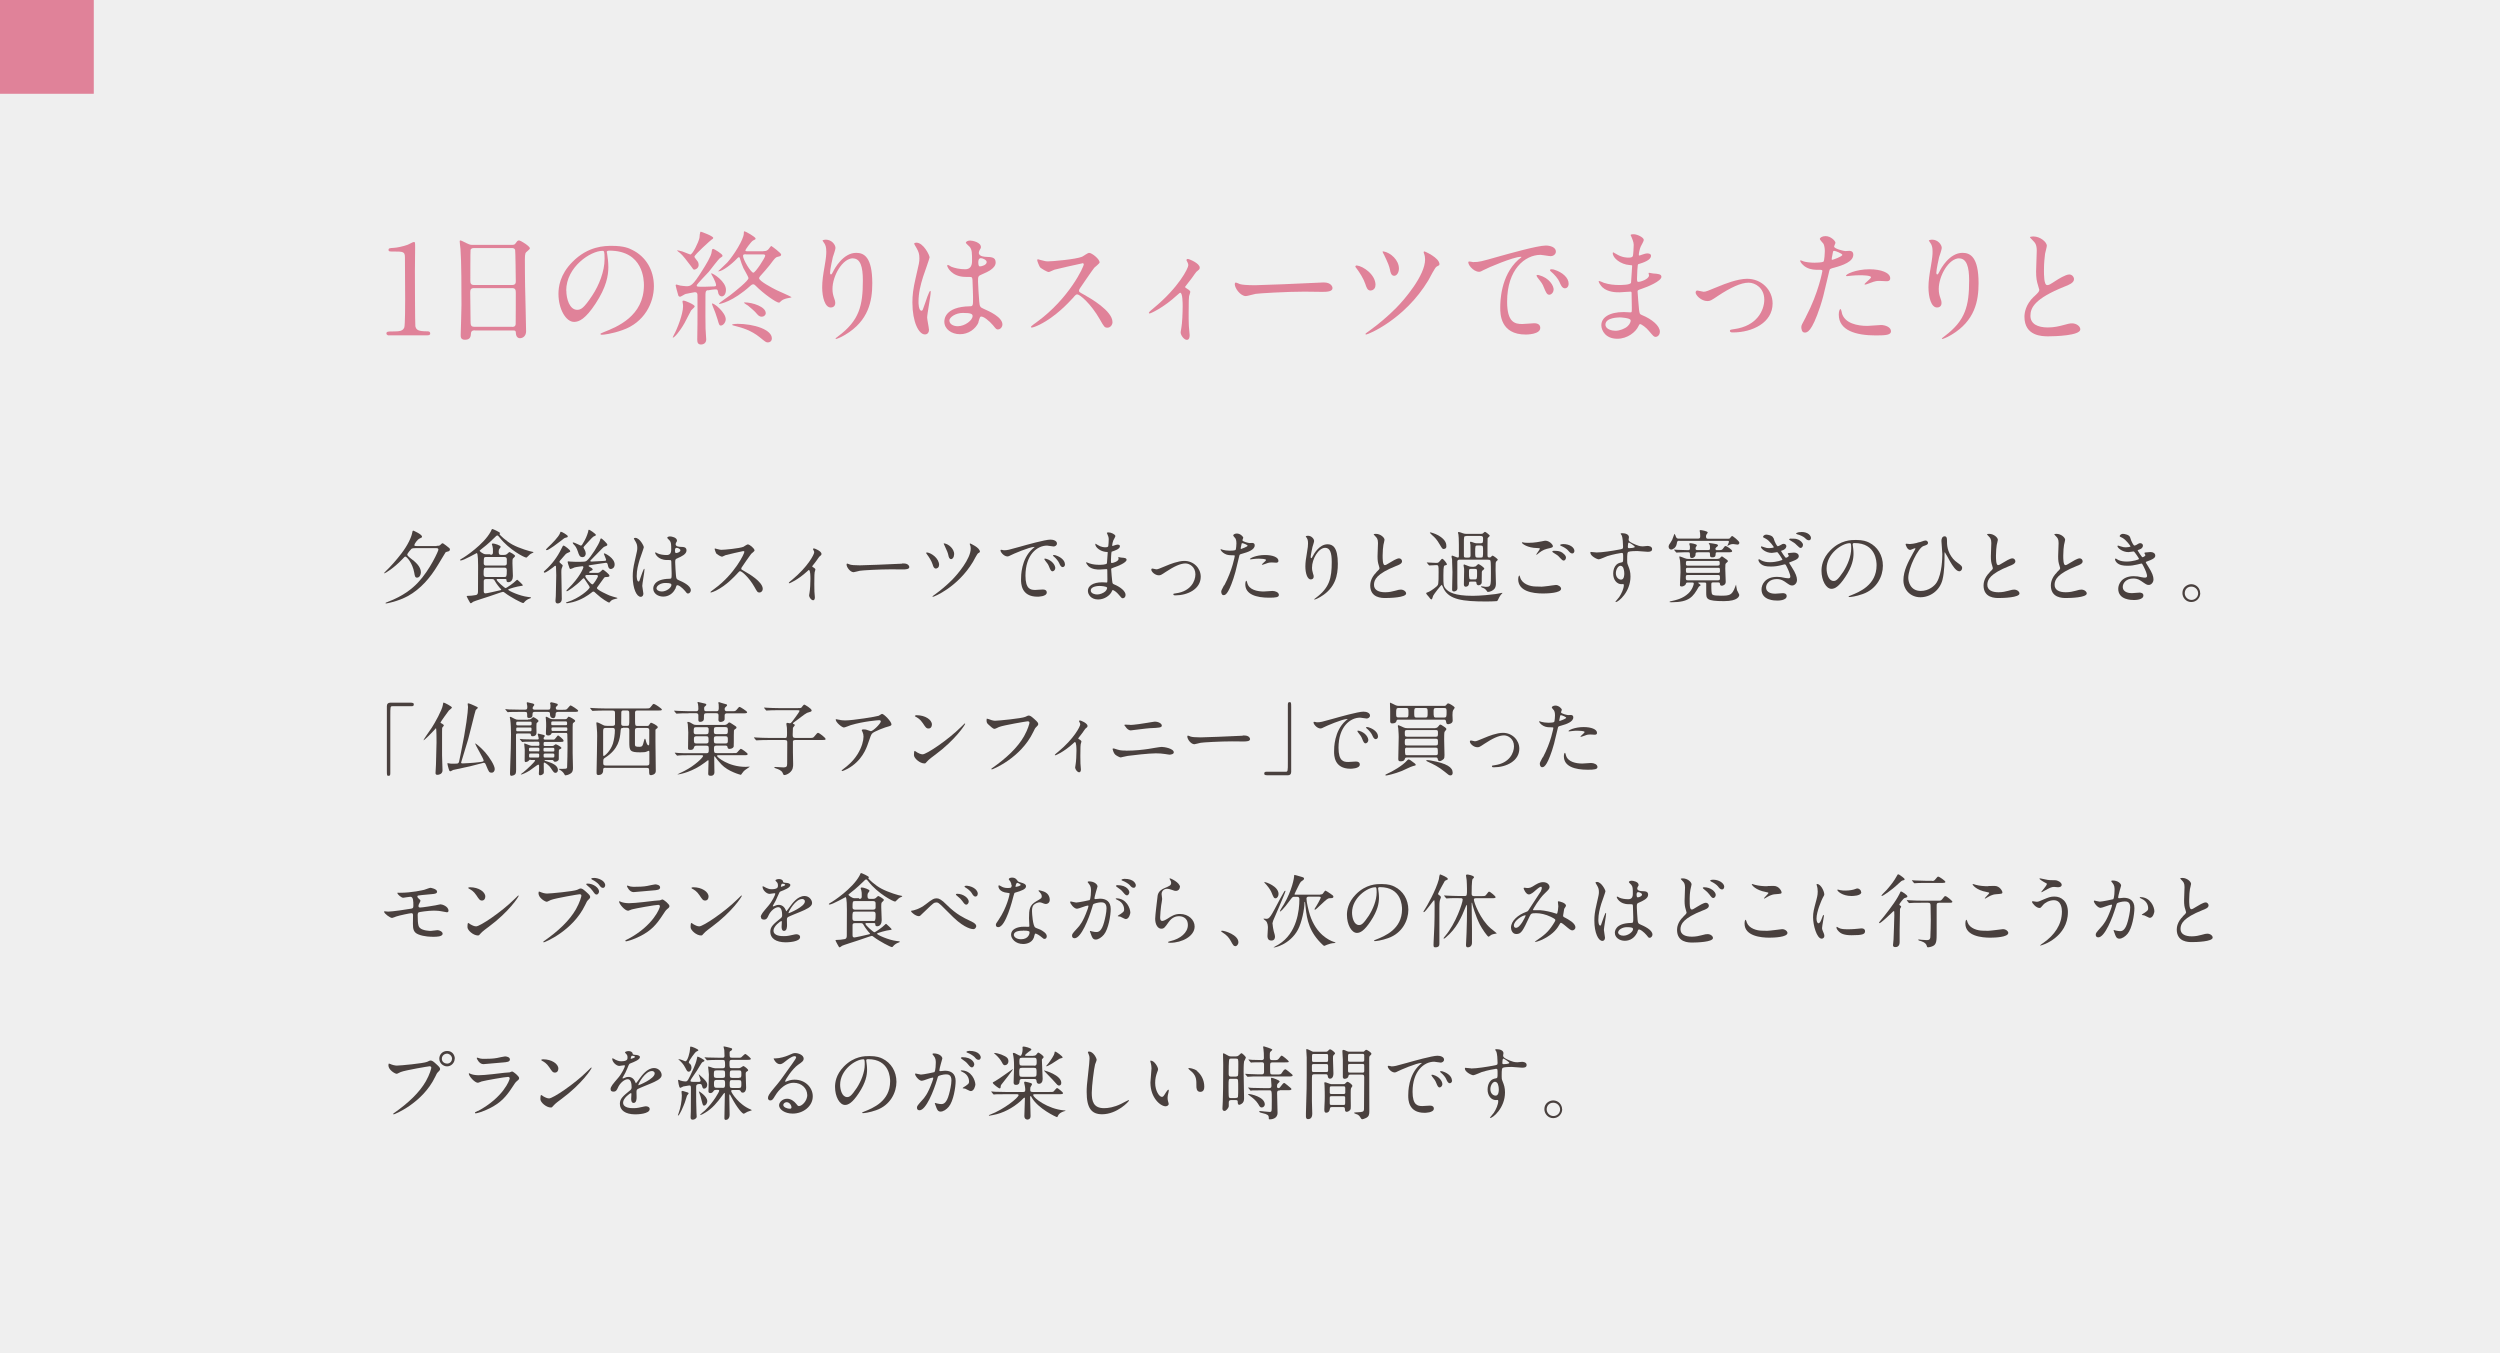 <?xml version="1.0" encoding="UTF-8"?>
<svg id="_レイヤー_2" data-name="レイヤー 2" xmlns="http://www.w3.org/2000/svg" viewBox="0 0 225.53 122.1">
  <rect x="0" y="0" width="225.53" height="122.1" fill="#808080" stroke="none"/>
  <defs>
    <style>
      .cls-1 {
        fill: #e08299;
      }

      .cls-2 {
        fill: none;
        opacity: .81;
      }

      .cls-3 {
        fill: #fff;
        opacity: .87;
      }

      .cls-4 {
        fill: #231815;
      }
    </style>
  </defs>
  <g id="_文字" data-name="文字">
    <g>
      <rect class="cls-3" width="225.53" height="122.1"/>
      <g class="cls-2">
        <path class="cls-4" d="m39.4,49.24c.17,0,.24,0,.33-.09.07-.07.14-.14.18-.14.06,0,.09.02.33.2.31.24.35.26.35.37,0,.06-.05.13-.14.16-.04.01-.22.05-.25.08-.03.04-.46.76-.69,1.14-.68,1.14-1.56,2.18-2.73,2.82-.87.47-1.87.66-1.95.66-.04,0-.05-.01-.05-.04,0-.03.12-.07.17-.09,1.49-.56,2.29-1.26,2.76-1.76,1.09-1.16,1.84-2.86,1.84-2.96,0-.14-.11-.14-.19-.14h-1.87c-.15,0-.27,0-.37.06-.04.02-.38.43-.38.51,0,.06.02.12.27.32.47.35.96.77.96,1.29,0,.2-.11.48-.35.48-.17,0-.2-.14-.25-.45-.15-.85-.67-1.45-.8-1.45-.06,0-.1.05-.24.2-.82.87-1.59,1.31-1.65,1.31-.02,0-.03-.01-.03-.03,0-.01.09-.1.11-.12.52-.5.99-1.04,1.43-1.61.63-.81.93-1.54.99-1.87.03-.16.04-.22.11-.22.01,0,.78.33.78.54,0,.08-.03.09-.21.17-.2.08-.48.49-.48.59,0,.09.07.09.2.09h1.8Z"/>
        <path class="cls-4" d="m44.26,50.05c.07,0,.21,0,.21-.22,0-.32,0-.4-.04-.55,0-.03-.06-.16-.06-.19,0-.05.07-.06.11-.06.14,0,.69.17.69.3,0,.04-.12.18-.14.22-.02.04-.04.09-.04.19,0,.2,0,.32.22.32h.26c.06,0,.17,0,.28-.09.03-.03.17-.17.21-.17.04,0,.51.25.51.36,0,.04-.17.2-.2.23-.04.07-.04.22-.04.42s.04,1,.04,1.16c0,.29-.13.55-.41.55-.16,0-.17-.09-.17-.22,0-.07-.07-.07-.2-.07h-.61s-.08,0-.08.06c0,.12.72.76.81.76.09,0,.74-.46.96-.69.02-.02.06-.06.1-.06.02,0,.5.45.5.49,0,.05-.12.07-.17.07-.26.02-1.16.26-1.16.33,0,.1,1.06.58,1.79.66.22.02.27.03.27.07,0,.04-.09.07-.11.07-.24.08-.4.23-.46.3-.07.09-.09.11-.14.11-.12,0-1.12-.52-1.63-.91-.1-.08-.13-.1-.19-.1-.09,0-1.03.35-1.24.41-.17.06-1.36.43-1.43.48-.04.02-.18.14-.22.14-.06,0-.07-.03-.22-.3-.02-.05-.16-.29-.16-.32,0-.05.09-.05.15-.05.25,0,.34-.02.67-.07.2-.03.2-.23.2-.35,0-.26.01-1.92.01-2.29,0-.17,0-1.15-.12-1.15-.03,0-1.19.67-1.44.67-.03,0-.07-.01-.07-.04,0-.04.1-.09.13-.11.29-.15,2-1.29,2.63-2.44.02-.03.08-.18.1-.21,0-.02.04-.04.06-.04.04,0,.7.29.7.38,0,.01-.07.06-.07.08,0,.05.62.65,1.2.96.62.33,1.58.61,1.79.64.03,0,.08.01.08.04,0,.04-.04.04-.12.08-.18.08-.22.13-.41.32-.07.07-.08.08-.12.08-.17,0-1.56-.73-2.39-1.8-.14-.17-.15-.19-.2-.19-.08,0-.09,0-.3.22-.06.07-.64.62-1.07.94-.05.04-.25.2-.25.22,0,.01.29.31.56.31h.39Zm1.24,2c.18,0,.22-.03.22-.57,0-.13,0-.27-.21-.27h-1.66c-.22,0-.22.09-.22.54,0,.17,0,.3.22.3h1.65Zm.01-1.03c.12,0,.21-.06.21-.18v-.39c0-.2-.17-.2-.21-.2h-1.66c-.21,0-.21.06-.21.57,0,.2.16.2.21.2h1.66Zm-1.65,1.22c-.12,0-.2.02-.22.15,0,.03,0,.81,0,.91,0,.11,0,.23.16.23.1,0,1.07-.22,1.27-.27.04,0,.15-.03.15-.07,0-.02-.09-.12-.12-.14-.04-.05-.3-.35-.47-.66-.07-.13-.12-.15-.24-.15h-.54Z"/>
        <path class="cls-4" d="m50.61,50.86c.13.09.15.12.15.17,0,.04-.07.2-.08.23-.04.1-.04.23-.04.38,0,.34.04,2.02.04,2.39,0,.41-.36.41-.38.41-.15,0-.19-.12-.19-.25,0-.06.03-.35.03-.42,0-.01.04-1.61.04-1.87,0-.25-.01-.46-.02-.7,0-.09,0-.16-.07-.16-.03,0-.04.01-.22.16-.17.13-.61.46-.75.46-.04,0-.06-.02-.06-.06,0-.04.01-.06.15-.18.59-.53,1.07-1.17,1.42-1.89.14-.27.15-.31.2-.31.12,0,.61.4.61.5,0,.06-.04.08-.1.1-.17.06-.25.12-.3.16-.06.05-.33.39-.4.46-.09.09-.19.2-.17.27,0,.03.08.09.14.14Zm.61-2.48c0,.09-.05.1-.23.14-.07.01-.16.09-.35.24-.26.2-1.13.87-1.31.87-.02,0-.07,0-.07-.05,0-.04.07-.09.17-.2.37-.34.98-.97,1.08-1.26.04-.11.05-.15.09-.15.08-.01.62.31.62.4Zm2.61,3.3c.14,0,.22,0,.35-.12.16-.16.18-.17.22-.17.04,0,.58.41.58.54,0,.12-.12.12-.37.13-.07,0-.12.07-.19.17-.17.25-.46.64-.52.72-.02.02-.05.06-.05.1,0,.18,1.06.64,1.16.68.12.05.49.15.63.19.02,0,.06.01.06.04s-.03.03-.23.08c-.28.07-.32.12-.46.28-.03.04-.04.04-.07.04-.06,0-.64-.33-1.13-.79-.19-.18-.21-.2-.28-.2-.05,0-.07,0-.22.13-.23.18-.85.62-1.64.82-.28.07-.51.1-.52.1-.07,0-.08-.04-.08-.05,0-.03.01-.04.14-.07.99-.3,1.99-1.13,1.99-1.33,0-.07-.37-.56-.43-.68-.04-.07-.07-.12-.12-.12-.04,0-.05.01-.19.15-.49.51-1.24,1.02-1.32,1.02-.03,0-.04-.02-.04-.05,0-.02.01-.04.14-.17,1.07-1.05,1.39-1.87,1.39-1.95,0-.09-.08-.09-.09-.09-.03,0-.59.07-.71.11-.06.02-.3.14-.35.14-.09,0-.1-.04-.23-.46-.04-.14-.04-.15-.04-.17,0-.04.01-.06.06-.06.02,0,.14.02.17.02.13,0,.36.02.45.02.93,0,.93,0,1.07-.12.33-.28,1.08-1.46,1.17-1.81.04-.17.07-.18.11-.18.06,0,.55.46.55.56,0,.09-.03.1-.31.21-.05.01-.96.98-1.15,1.16-.04.02-.07.06-.07.1,0,.06.05.06.12.06.17,0,.95-.06,1.11-.06.07,0,.19,0,.19-.09,0-.09-.2-.5-.2-.54,0-.01,0-.05.04-.05.09,0,.93.43.93,1,0,.3-.22.41-.34.41-.2,0-.25-.22-.28-.38-.03-.14-.07-.18-.17-.18-.07,0-1.24.19-1.4.21-.14.02-.15.02-.15.07,0,.04,0,.05.14.12.02,0,.22.12.22.2,0,.05-.02.07-.23.16-.05.03-.09.05-.09.09,0,.06.06.06.14.06h.6Zm-.06-3.42s0,.05-.24.15c-.09.04-.67.71-.8.84-.06.07-.09.1-.09.15,0,.04.11.2.12.23.04.09.08.19.08.3,0,.18-.1.33-.3.33-.25,0-.31-.2-.41-.5-.11-.33-.22-.5-.37-.64-.09-.09-.09-.14-.09-.16s0-.03.03-.03c.12,0,.66.29.69.29.09,0,.12-.05.36-.48.16-.29.29-.69.3-.74.02-.14.03-.2.07-.21.07-.02.64.38.64.47Zm-.74,3.61c-.14,0-.23,0-.23.11,0,.13.5.74.65.74.09,0,.49-.63.49-.74s-.09-.11-.17-.11h-.74Z"/>
        <path class="cls-4" d="m58.04,53.54c0,.16-.07.3-.24.3-.36,0-.72-.72-.72-1.84,0-.43.04-.77.19-1.42.2-.89.22-.93.22-1.15,0-.25-.04-.37-.17-.6-.02-.04-.14-.21-.14-.25s.09-.06.13-.06c.4,0,.77.72.77.85,0,.06-.32.95-.38,1.13-.14.48-.26.93-.26,1.45,0,.04,0,.51.17.51.06,0,.07-.03.2-.43.03-.09.25-.72.3-.72.03,0,.03.05.03.07,0,.23-.2,1.27-.2,1.48,0,.11.1.59.1.69Zm2.87-.41c-.19.4-.59.69-1.08.69s-.9-.3-.9-.72c0-.1,0-.87,1.48-.89.18,0,.18-.05.18-.5,0-.04-.02-.81-.03-1.01,0-.04,0-.13-.06-.17-.01-.01-.3-.01-.33-.01-.82,0-1.07-.57-1.07-.64,0-.02,0-.05.04-.05s.17.09.2.1c.2.09.5.14.81.14q.4,0,.4-.48c0-.46,0-.66-.14-.83-.03-.04-.22-.2-.22-.25,0-.04.09-.12.25-.12s.63.1.63.38c0,.05,0,.06-.08.18-.02.04-.04.09-.04.15,0,.22.38.23.42.23.32.01.56.02.56.33,0,.34-.48.55-.75.67-.27.12-.27.12-.27.43,0,.16.05.98.07,1.17.03.27.05.32.23.4.35.15,1.11.49,1.11.92,0,.13-.1.29-.26.29-.09,0-.11-.03-.28-.25-.21-.25-.59-.56-.72-.49-.05.02-.12.29-.14.34Zm-1.69-.09c0,.2.22.32.48.32.43,0,.87-.35.87-.59,0-.12-.1-.18-.56-.18-.41,0-.78.25-.78.46Zm1.67-3.42c0,.27.06.27.11.27.1,0,.38-.09.38-.25,0-.13-.24-.22-.34-.22-.02,0-.06,0-.09.03s-.06.08-.06.17Z"/>
        <path class="cls-4" d="m67.07,49.71c-.05,0-1.57.35-1.61.37-.05.01-.27.14-.33.14-.11,0-.45-.22-.49-.26-.05-.05-.17-.37-.17-.42,0-.04,0-.06.04-.06,0,0,.17.04.19.05.22.06.31.07.38.07.25,0,1.61-.12,1.98-.27.06-.03.33-.22.4-.22.17,0,.61.37.61.55,0,.07-.27.26-.31.31-.14.17-.72,1.02-.83,1.19-.03.04-.06.09-.06.14,0,.07.01.08.32.25.33.19,1.62.92,1.62,1.58,0,.17-.13.32-.3.32s-.2-.05-.45-.5c-.5-.88-1.14-1.42-1.29-1.42-.07,0-.09.02-.25.2-.25.27-.99,1.08-1.93,1.55-.2.09-.39.17-.45.17-.01,0-.05,0-.05-.04,0-.03.29-.24.33-.27,1.89-1.37,2.75-3.24,2.73-3.36-.01-.06-.07-.06-.09-.06Z"/>
        <path class="cls-4" d="m73.28,51.13c.12.08.28.15.28.25,0,.04-.07.2-.07.25-.01.09-.03.21-.03,1.04,0,.19,0,.42.01.69,0,.07.04.44.04.52,0,.06,0,.27-.16.27-.17,0-.36-.28-.36-.43,0-.03,0-.05.04-.26.05-.26.08-.88.08-1.24,0-.18,0-.8-.14-.8-.02,0-.04.01-.15.12-.85.78-1.58,1.08-1.62,1.08-.04,0-.04-.03-.04-.04,0-.04.22-.22.29-.27,1.44-1.19,2-2.3,2-2.48,0-.04-.01-.11-.05-.17,0-.01-.06-.1-.06-.12,0-.04.04-.07.08-.07.08,0,.69.25.69.5,0,.06-.03.11-.06.13-.14.12-.15.12-.22.23-.16.24-.2.29-.56.75,0,.01.01.04.03.05Z"/>
        <path class="cls-4" d="m81.36,50.83s.12,0,.16,0c.44,0,.51.27.51.32,0,.2-.3.22-.6.22-.17,0-.89-.01-1.03-.01-1,0-2.65.09-2.83.13-.09.01-.48.13-.56.13-.31,0-.64-.45-.64-.69,0-.04.02-.09.06-.09s.21.08.25.09c.12.04.42.07.88.07.24,0,2.76-.09,3.82-.15Z"/>
        <path class="cls-4" d="m84.71,50.98c0,.24-.2.31-.28.31-.18,0-.24-.18-.3-.38-.09-.3-.33-.67-.52-.92-.05-.06-.06-.08-.06-.09,0-.04.04-.07.09-.06.37.04,1.08.52,1.08,1.14Zm3.7-1.21s-.01.06-.17.14c-.09.05-.4.66-.47.78-1.38,2.29-3.51,3.15-3.61,3.15-.03,0-.04-.02-.04-.04,0-.01.14-.12.22-.17.54-.39,1.06-.83,1.53-1.3.52-.52,1.7-1.92,1.7-2.84,0-.1-.01-.23-.07-.35,0-.01-.02-.06-.02-.07,0-.03.02-.04.05-.04,0,0,.87.36.87.75Zm-2.34.24c0,.25-.13.43-.27.43-.17,0-.22-.21-.25-.36-.04-.19-.11-.38-.33-.84-.01-.04-.09-.17-.09-.2,0-.02.04-.02.06-.02.42.07.89.51.89.99Z"/>
        <path class="cls-4" d="m90.58,49.64c.3,0,.41-.03,1.4-.31.64-.18,2.3-.65,2.78-.65.26,0,.59.1.59.35,0,.19-.19.27-.3.27-.09,0-.51-.08-.59-.08-.92,0-1.95.85-1.95,2.71,0,1.22.46,1.29.88,1.29.11,0,.62-.04.69-.04.22,0,.35.09.35.27,0,.38-.8.38-.84.38-1.48,0-1.48-1.21-1.48-1.55,0-.32,0-1.85,1.05-2.78.03-.02.18-.14.18-.15s-.03-.01-.04-.01c-.42,0-1.92.64-2.16.77-.09.05-.17.09-.25.09-.36,0-.71-.48-.62-.59.03-.04.24.03.28.03Zm4.62,1.6c0,.17-.14.3-.25.3-.13,0-.2-.14-.31-.42-.08-.2-.13-.27-.36-.56-.02-.03-.07-.1-.07-.13,0-.04.08-.04.14-.03.61.17.85.62.85.85Zm.88-.35c0,.19-.12.27-.21.27-.17,0-.25-.21-.33-.38-.07-.16-.28-.42-.48-.58-.04-.03-.07-.06-.07-.09,0-.04.08-.04.1-.04.06,0,.14.02.18.04.43.14.8.45.8.8Z"/>
        <path class="cls-4" d="m99.9,48.19s-.05-.09-.05-.11c0-.05.14-.05.18-.05.2,0,.59.18.59.33,0,.07-.16.33-.18.38-.05.12-.11.37-.11.47,0,.01,0,.04.03.04.02,0,.04,0,.2-.06.06-.02.17-.06.26-.06.07,0,.21.02.21.14,0,.27-.49.41-.69.48-.06.01-.07.02-.08.13,0,.02-.04.41-.04.7,0,.17,0,.21.09.21.08,0,.6-.14.6-.38,0-.02-.03-.11-.03-.13s.02-.02.04-.02c.04,0,.19.04.22.04.3.02.49.04.49.2,0,.25-.8.59-1.14.69-.22.08-.25.09-.25.16,0,.14.08.97.09,1.04.03.24.03.27.18.33.56.23,1.03.61,1.03.95,0,.19-.13.3-.25.3-.1,0-.13-.04-.39-.35-.14-.18-.43-.39-.51-.39-.04,0-.06.04-.09.12-.15.34-.64.73-1.23.73-.68,0-.93-.48-.93-.78,0-.43.44-.77,1.3-.77.07,0,.33.02.38.02.08,0,.08-.02.08-.27,0-.15,0-.63-.01-.83,0-.06,0-.11-.07-.11-.1,0-.54.04-.63.04-.17,0-.67,0-1-.3-.1-.1-.21-.28-.21-.33,0-.01,0-.03.02-.03.04,0,.24.09.27.1.33.11.65.13.88.13.17,0,.66,0,.71-.14,0-.02.07-.97.07-.98,0-.04-.04-.04-.15-.04-.51-.04-.97-.41-.97-.69,0-.01,0-.05.03-.05,0,0,.18.1.2.12.32.2.59.2.7.2.15,0,.22-.04.24-.11.02-.07.04-.48.04-.64s-.09-.37-.13-.45Zm-.73,4.67s-.77,0-.77.41c0,.28.38.36.58.36.24,0,.55-.12.72-.27.13-.12.2-.29.17-.35-.05-.12-.56-.15-.69-.15Z"/>
        <path class="cls-4" d="m103.86,51.41c0-.09.04-.12.1-.12s.3.07.35.07c.14,0,.22-.04.92-.33.28-.12,1.05-.43,1.61-.43.84,0,1.48.65,1.48,1.43,0,1.11-1.18,1.68-2.29,1.68-.07,0-.18,0-.18-.09,0-.07.03-.07.25-.1,1.32-.18,1.74-1.1,1.74-1.71,0-.68-.54-.98-.9-.98-.46,0-1.06.29-1.77.76-.42.28-.47.31-.63.31-.35,0-.68-.33-.68-.51Z"/>
        <path class="cls-4" d="m110.44,52.82c.75-1.41.95-2.65.95-2.66,0-.07-.03-.07-.26-.07-.15,0-.41,0-.64-.13-.23-.12-.38-.32-.38-.39,0-.02.02-.03.03-.03.03,0,.14.06.17.06.11.04.41.08.64.08.11,0,.46-.01.51-.07.06-.05.08-.54.08-.59,0-.06,0-.3-.09-.45-.03-.04-.2-.22-.2-.27,0-.07.14-.17.33-.17.33,0,.58.3.58.38,0,.04-.08.18-.08.22,0,.14.58.26.65.26.03,0,.19-.01.22-.01.06,0,.24,0,.24.22,0,.4-.62.61-1.09.74-.25.07-.27.07-.3.2-.37,1.58-.38,1.58-.53,2.05-.5,1.5-.76,1.5-.9,1.5-.17,0-.2-.24-.2-.32,0-.09.04-.16.26-.58Zm1.53-3.3s.58-.2.58-.29c0-.07-.39-.23-.47-.23-.04,0-.07.01-.08.09-.03.14-.03.17-.07.34,0,.05-.01.09.03.09Zm.55,3.07c.15.63.93.77,1.48.77.12,0,.67-.05.79-.05.25,0,.58.12.58.36,0,.21-.27.25-.88.25-1.17,0-2.15-.3-2.15-1.21,0-.17.04-.32.1-.32.03,0,.07.18.08.2Zm1.6-2.52c.69,0,1.21.2,1.21.52,0,.17-.15.17-.21.17-.06,0-.35-.02-.41-.02-.13,0-.24,0-.54.12-.18.06-.25.09-.3.09-.01,0-.04,0-.04-.02,0-.05.38-.33.38-.41,0-.11-.51-.12-.62-.12-.16,0-.35,0-.52.03-.04,0-.21.03-.24.03,0,0-.06,0-.07-.01-.05-.09.58-.38,1.35-.38Z"/>
        <path class="cls-4" d="m119.55,49.42c-.61,0-1.19,1.01-1.19,1.78,0,.23.04.36.09.54.05.14.06.2.06.27,0,.24-.2.26-.26.26-.33,0-.49-.6-.49-1.17,0-.37.06-.75.13-1.15.1-.59.11-.75.11-.93,0-.25-.04-.36-.09-.45-.01-.03-.12-.17-.12-.19,0-.01.09-.05.2-.05.33,0,.56.29.56.48,0,.09-.13.46-.15.54-.01.06-.16.72-.16.9,0,.02,0,.1.06.1.04,0,.08-.09.13-.18.08-.16.57-1.07,1.33-1.07.45,0,.93.24.93,1.76,0,1.02-.2,2.18-1.58,2.99-.29.17-.49.24-.52.24-.01,0-.03,0-.03-.02,0-.02.01-.04.18-.16,1.19-.9,1.4-1.74,1.4-3.21,0-.8-.14-1.28-.59-1.28Z"/>
        <path class="cls-4" d="m124.14,51.64c.22-.2.31-.3.31-.39,0-.02-.05-.19-.06-.22-.09-.28-.12-.44-.12-.85,0-.17.04-1,.04-1.19,0-.36-.1-.47-.22-.59-.15-.16-.17-.18-.17-.2,0-.03.17-.04.2-.04.41,0,.78.33.78.54,0,.07-.09.39-.1.46-.03.2-.07.54-.07.96,0,.28,0,.86.19.86.1,0,.14-.03.54-.27.08-.05.54-.34.75-.34.17,0,.27.14.27.27,0,.22-.3.33-.56.43-1.72.69-1.97,1.22-1.97,1.69s.42.67,1.01.67c.36,0,.65-.07.87-.13.33-.09.4-.11.54-.11.25,0,.48.17.48.35,0,.37-1.48.41-1.86.41-.33,0-1.38,0-1.38-1.14,0-.2.06-.7.55-1.17Z"/>
        <path class="cls-4" d="m128.74,50.8s-.03-.04-.03-.05.01-.01.02-.01c.12,0,.7.04.83.04.12,0,.2-.01.28-.11.2-.23.22-.26.27-.26.1,0,.42.41.42.49,0,.06-.03.07-.22.12-.1.02-.1.59-.1.89,0,.85,0,.96.22,1.21.25.28.75.63,2.44.63.66,0,1.72-.11,2.05-.16.12-.01.36-.07.58-.11.02,0,.04,0,.04.02,0,.01-.12.12-.13.14-.05.06-.13.18-.17.26-.12.27-.14.3-.22.33-.08.02-.83.03-.95.03-2.13,0-3.3-.17-3.82-1.12-.04-.06-.15-.38-.19-.38-.05,0-.67.79-.77.98-.02.04-.09.33-.14.33-.08,0-.11-.02-.28-.26-.03-.04-.21-.22-.21-.28,0-.06.02-.06.23-.14.08-.03.4-.22.7-.48.17-.16.19-.17.19-1.29,0-.58,0-.64-.2-.64-.1,0-.53.03-.63.03-.02,0-.04-.01-.06-.04l-.14-.17Zm1.53-1.27c-.15,0-.17-.04-.39-.41-.27-.47-.43-.62-.69-.85-.03-.03-.2-.19-.2-.22,0-.02.04-.02.05-.02.05,0,.39.09.72.27.72.42.72.8.72,1.01,0,.14-.11.21-.22.21Zm3.32-1.37c.09,0,.16,0,.22-.07.08-.08.12-.11.15-.11.09,0,.44.31.44.35s-.19.19-.2.23c-.01.05-.01,1.22-.01,1.42,0,.26,0,.31.18.31.06,0,.09,0,.14-.06.08-.07.11-.11.14-.11.05,0,.47.29.47.38,0,.03-.13.13-.15.16-.05.09-.05.13-.05.77,0,.17.03,1.02.03,1.21,0,.17-.03.34-.12.46-.13.18-.42.3-.6.3-.05,0-.06-.01-.11-.1-.04-.07-.13-.16-.23-.22-.04-.02-.28-.1-.28-.14,0-.05.04-.05.06-.05.05,0,.3.05.35.05.48,0,.48-.05.48-1.23,0-.16,0-1.05-.04-1.12-.04-.1-.13-.1-.26-.1h-2.5c-.09,0-.2,0-.23.13,0,.04,0,.52,0,.62,0,.2,0,1.19,0,1.32,0,.14.01.36.01.5,0,.27-.28.3-.31.3-.17,0-.17-.12-.17-.2,0-.22.03-1.3.03-1.55,0-.13-.03-.77-.03-.91,0-.17,0-.27-.02-.32s-.03-.12-.03-.17c0-.02,0-.09.06-.09.04,0,.43.18.51.18.08,0,.09-.08.09-.12,0-.15,0-.9,0-1.06,0-.43-.02-.81-.04-.9,0-.03-.04-.14-.04-.16,0-.04.02-.07.07-.07s.31.09.38.12c.12.04.19.05.3.05h1.29Zm-.62,2.96c.07,0,.14,0,.2-.07.15-.14.16-.16.21-.16.07,0,.52.3.52.41,0,.04-.02.05-.16.17-.07.06-.07.07-.07.75,0,.04,0,.25,0,.3,0,.21-.2.28-.28.28-.18,0-.19-.15-.2-.22,0-.09-.05-.11-.12-.11h-.41c-.13,0-.13.03-.14.17,0,.18-.14.29-.29.29-.17,0-.17-.16-.17-.23,0-.15.02-.93.02-1.11s0-.22,0-.28c0-.04-.05-.25-.05-.3,0-.02,0-.09.06-.09.01,0,.34.13.36.14.08.03.18.07.32.07h.2Zm-.69-2.76c-.22,0-.22.01-.22.67,0,.2,0,.98,0,1.13,0,.14.09.14.2.14h.21c.19,0,.19-.09.19-.28,0-.12,0-.79-.01-.87,0-.03-.04-.17-.04-.2,0-.01,0-.08.08-.08.05,0,.25.09.3.1.12.04.15.04.27.04h.31c.22,0,.22-.08.22-.43,0-.18-.04-.23-.26-.23h-1.24Zm.75,3.91c.22,0,.22-.06.22-.59,0-.33,0-.36-.22-.36h-.3c-.15,0-.21,0-.21.2,0,.75.01.75.22.75h.28Zm.54-1.97c.22,0,.22-.01.22-.65,0-.35,0-.44-.22-.44h-.27c-.22,0-.22.01-.22.65,0,.35,0,.44.22.44h.27Z"/>
        <path class="cls-4" d="m139,52.93c.09,0,.38-.03.69-.07.11-.01.58-.09.67-.09.25,0,.47.18.47.34,0,.39-1.23.43-1.63.43-.97,0-2.24-.21-2.24-1.29,0-.23.08-.33.1-.33.03,0,.03.01.08.18.17.57.87.81,1.42.81.04,0,.37.01.44.01Zm-1.11-3.96c.55,0,1.07-.11,1.17-.13.26-.06.32-.06.36-.06.34,0,.67.34.67.49,0,.11-.05.13-.54.24-.36.09-.61.28-.85.48-.06.05-.07.06-.09.06-.01,0-.02-.01-.02-.02,0-.06.32-.44.32-.53,0-.05-.02-.05-.25-.06-.85-.01-1.37-.39-1.37-.49,0-.02.04-.03.05-.03.02,0,.04,0,.23.04.12.01.25.01.32.01Zm3.07.91c.21.14.31.3.31.41,0,.14-.09.28-.2.28-.09,0-.14-.03-.39-.3-.14-.16-.2-.2-.53-.4-.04-.03-.12-.08-.12-.11,0-.02.06-.07.12-.07.3,0,.54,0,.8.17Zm1.07-.17c0,.08-.06.22-.19.22-.15,0-.24-.11-.38-.27-.09-.12-.39-.32-.63-.41-.08-.03-.09-.06-.09-.08,0-.05.15-.09.27-.09.64,0,1.02.33,1.02.62Z"/>
        <path class="cls-4" d="m144.03,49.84c.5,0,1.44-.15,1.97-.25.38-.07.42-.07.42-.26,0-.35-.04-.79-.1-.98,0-.04-.12-.17-.12-.2,0-.05.11-.05.15-.05.32,0,.6.13.6.36,0,.04-.03.19-.03.22,0,.17.21.27.64.46.18.07.37.15.64.15.07,0,.38-.04.43-.04.09,0,.41.03.41.28,0,.19-.14.25-.39.25-.15,0-.82-.07-.96-.07-.17,0-.64.01-.78.07-.1.04-.12.14-.12.78,0,.2,0,.25.09.47.12.3.21.55.21.98,0,1.4-1.09,2.3-1.32,2.3-.01,0-.04,0-.04-.03,0-.01.3-.36.35-.43.19-.28.41-.75.41-1.06,0-.02,0-.1-.07-.1-.02,0-.13.01-.15.01-.39,0-.74-.37-.74-.95,0-.09,0-.89.7-1,.2-.03.2-.07.2-.44,0-.39,0-.43-.15-.43-.07,0-.81.14-1.28.29-.12.04-.65.29-.77.29-.16,0-.76-.3-.76-.6,0-.03.01-.07.04-.07.07,0,.42.05.52.05Zm2.15,1.2c-.18,0-.41.3-.41.67,0,.4.28.58.47.58.28,0,.29-.43.29-.55,0-.26-.07-.45-.09-.51-.02-.05-.11-.19-.25-.19Zm.67-1.73c0,.12.03.14.13.14.03,0,.5-.01.5-.12,0-.06-.48-.4-.55-.38-.05.01-.08.18-.08.37Z"/>
        <path class="cls-4" d="m151.49,48.78c-.17,0-.19.04-.23.29-.06.35-.37.51-.49.51-.12,0-.24-.1-.24-.26,0-.01,0-.09.04-.17.04-.06.25-.38.28-.45s.18-.5.2-.54c.04,0,.13.22.15.29.06.14.17.14.25.14h1.73c.16,0,.2-.07.2-.2,0-.04,0-.2-.01-.27,0-.04-.04-.2-.04-.24,0-.06.06-.06.1-.06.04,0,.63.09.63.22,0,.03-.1.16-.12.19-.03.05-.04.12-.04.17,0,.2.11.2.2.2h1.78c.07,0,.13,0,.18-.05.03-.03.15-.2.2-.2s.65.45.65.61c0,.01,0,.17-.17.17-.05,0-.32-.05-.38-.05-.19,0-.32.06-.4.1-.01,0-.12.07-.12.07-.01,0-.01-.01-.01-.02,0-.01.14-.29.14-.35,0-.09-.06-.09-.13-.09h-4.35Zm3.46,1.63c.1,0,.15,0,.23-.09.07-.08.11-.12.16-.12.04,0,.06.02.34.22.17.12.19.14.19.2s-.03.08-.14.17c-.09.07-.09.12-.09.51,0,.19.04,1.15.04,1.19,0,.27-.25.35-.35.35-.15,0-.16-.09-.17-.17,0-.1-.06-.13-.17-.13h-.44c-.13,0-.17.03-.17.17,0,.2,0,.63.04.81.03.12.05.22.83.22s.95-.07,1.19-.57c.03-.06.15-.39.17-.43,0,.06.07.42.09.5.02.07.2.36.2.43,0,.1-.09.56-1.38.56-1.6,0-1.6-.21-1.6-.79,0-.12,0-.75,0-.8-.02-.09-.09-.09-.17-.09h-.49s-.06,0-.06.03.05.06.07.07c.11.08.14.1.14.14,0,.03-.01.04-.06.07-.07.04-.11.07-.13.12-.48.84-.82,1.35-2.41,1.35-.18,0-.2,0-.2-.04,0-.01.06-.03.07-.04.55-.12,1.13-.25,1.63-.72.38-.35.49-.83.49-.88,0-.1-.08-.1-.13-.1h-.41c-.14,0-.15.04-.18.14-.04.12-.24.22-.36.22-.17,0-.17-.08-.17-.14,0-.18.05-.98.05-1.14,0-.31-.01-.74-.04-1.05,0-.05-.07-.29-.07-.34,0-.04.04-.04.06-.04.04,0,.36.13.41.15.19.07.22.07.33.07h2.65Zm-1.82-.58c-.07,0-.17,0-.17.13,0,.12,0,.16-.05.23-.09.11-.2.15-.28.15-.17,0-.17-.09-.18-.38,0-.14-.07-.14-.21-.14-.04,0-.58,0-.83.02-.03,0-.13.01-.15.01-.03,0-.04-.01-.07-.04l-.14-.17s-.03-.04-.03-.05c0,0,0-.01.03-.01.04,0,.22.02.26.02.25.01.73.03.97.03.07,0,.17,0,.17-.15,0-.03,0-.15,0-.2,0-.04-.06-.18-.06-.22,0-.05.08-.06.11-.06.05,0,.58.07.58.2,0,.03-.08.13-.09.15-.03.04-.03.1-.03.13,0,.12.05.14.17.14h.98c.14,0,.15-.07.15-.17,0-.07,0-.22-.02-.28,0-.03-.09-.12-.09-.14,0-.04.04-.04.07-.04.05,0,.46.06.53.08.19.03.23.08.23.13,0,.07-.05.09-.14.16-.08.07-.09.12-.09.15,0,.1.08.12.12.12.41,0,.46,0,.55-.12.16-.22.17-.25.25-.25.11,0,.59.33.59.45,0,.11-.13.11-.39.11h-.95c-.06,0-.15,0-.15.14,0,.16,0,.32-.3.32-.16,0-.21-.04-.21-.23s0-.23-.14-.23h-.97Zm1.84,1.19c.08,0,.17,0,.17-.15,0-.22,0-.27-.17-.27h-2.71c-.17,0-.17.04-.17.3,0,.13.1.13.17.13h2.71Zm.02.66c.05,0,.17,0,.17-.12,0-.31,0-.34-.17-.34h-2.73c-.06,0-.17,0-.17.12,0,.31,0,.34.17.34h2.73Zm.01.67c.16,0,.16-.09.16-.22,0-.17,0-.26-.16-.26h-2.76c-.16,0-.16.09-.16.22,0,.17,0,.26.16.26h2.76Z"/>
        <path class="cls-4" d="m159.99,48.53c.12.43.33.75.38.75.03,0,.17-.05.28-.12.15-.09.17-.1.26-.1.15,0,.24.11.24.21,0,.02,0,.27-.38.39-.05.01-.1.03-.1.05s.38.61.44.61c.03,0,.26-.08.26-.2,0-.03-.09-.13-.09-.16,0-.05.06-.07.1-.07.15-.01.39-.04.46-.04.23,0,.43.12.43.32,0,.14-.09.3-.64.49-.2.07-.22.07-.22.11s.01.05.24.41c.35.55.46.87.46,1.14,0,.3-.23.5-.43.5-.18,0-.23-.04-.69-.36-.29-.2-.54-.22-.71-.22-.64,0-.96.42-.96.75,0,.54.64.57.82.57.12,0,.6-.05.7-.05.08,0,.34.02.34.26,0,.41-.76.41-.84.41-.22,0-1.43,0-1.43-1.01,0-.44.33-1.13,1.4-1.13.25,0,.45.03.69.09.07.01.21.04.35.04.07,0,.16-.04.16-.14,0-.24-.26-.79-.39-1.03-.04-.07-.07-.09-.12-.09-.02,0-.2.05-.24.06-.39.1-.66.14-1,.14-.49,0-.69-.07-.88-.21-.18-.13-.25-.31-.25-.38,0-.05.04-.07.06-.07.04,0,.15.08.17.09.24.13.52.18.81.18.59,0,1.13-.19,1.13-.23s-.41-.68-.48-.68c-.02,0-.4.07-.48.07-.56,0-.98-.39-.98-.53,0-.02.01-.06.05-.06.02,0,.23.08.28.09.16.06.25.07.4.07s.43-.03.43-.09c0-.01-.37-.59-.74-.77-.21-.1-.23-.11-.23-.17s.12-.19.28-.19.58.08.64.3Zm2.2.13c.28.12.46.34.46.48,0,.16-.09.29-.2.29-.09,0-.14-.03-.39-.28-.12-.13-.23-.21-.54-.39-.04-.02-.12-.07-.12-.1,0-.02.06-.07.12-.07.4,0,.48,0,.67.08Zm.31-.67c.64,0,.87.35.87.54,0,.12-.07.21-.18.21-.15,0-.21-.06-.38-.22-.13-.12-.44-.26-.68-.32-.07-.02-.1-.05-.1-.07,0-.04.11-.09.25-.12.08,0,.17-.01.22-.01Z"/>
        <path class="cls-4" d="m167.13,49.08s.01.05.01.08c.03.23.07.46.07.78,0,.48-.11,1.16-.75,2.12-.58.88-.95,1.06-1.24,1.06-.48,0-.9-.75-.9-1.63,0-.38.08-1.11.8-1.84.92-.94,1.89-.94,2.31-.94.66,0,.96.13,1.17.23.78.38,1.26,1.16,1.26,2.1s-.54,2.1-1.82,2.55c-.62.22-1.09.27-1.2.27-.03,0-.07,0-.07-.05,0-.02.01-.03.2-.1.75-.3,2.32-.92,2.32-2.72,0-.28-.03-2-2-2-.14,0-.15.06-.15.1Zm-2.35,2.22c0,.47.19,1.11.63,1.11.21,0,.38-.09.88-.84.38-.59.71-1.39.71-2.1,0-.43-.03-.47-.12-.47-.69,0-2.1.93-2.1,2.3Z"/>
        <path class="cls-4" d="m173.16,48.92c.41-.14.46-.16.54-.16.18,0,.23.16.23.2,0,.17-.14.21-.41.3-.48.16-1.37,1.97-1.37,2.87,0,.3.16,1.18,1.13,1.18.72,0,1.25-.46,1.44-.78.48-.81.5-2.22.5-2.55,0-.19-.08-1.01-.08-1.18,0-.2.07-.42.3-.42.14,0,.2.12.2.33,0,.43,0,1.04.55,1.7.12.14.25.25.38.34.38.27.44.35.44.49,0,.17-.14.3-.25.3-.31,0-.63-.53-.83-.87-.08-.14-.46-.85-.48-.85-.03,0-.03.09-.03.09,0,.72,0,1.61-.18,2.37-.24.99-1.11,1.6-2,1.6s-1.53-.67-1.53-1.53.43-1.66.85-2.42c.03-.05.24-.42.24-.43,0-.02-.03-.04-.06-.04-.06,0-.35.15-.42.15-.28,0-.41-.48-.41-.49,0-.04.01-.07.05-.07.01,0,.28.03.33.03s.48-.03.88-.18Z"/>
        <path class="cls-4" d="m179.47,51.64c.22-.2.31-.3.31-.39,0-.02-.05-.19-.06-.22-.09-.28-.12-.44-.12-.85,0-.17.04-1,.04-1.19,0-.36-.1-.47-.22-.59-.15-.16-.17-.18-.17-.2,0-.03.17-.04.2-.04.41,0,.78.33.78.54,0,.07-.09.39-.1.46-.03.2-.07.54-.07.96,0,.28,0,.86.19.86.1,0,.14-.03.54-.27.08-.05.54-.34.75-.34.17,0,.27.14.27.27,0,.22-.3.33-.56.43-1.72.69-1.97,1.22-1.97,1.69s.42.67,1.01.67c.36,0,.65-.07.87-.13.33-.09.4-.11.54-.11.25,0,.48.17.48.35,0,.37-1.48.41-1.86.41-.33,0-1.38,0-1.38-1.14,0-.2.06-.7.55-1.17Z"/>
        <path class="cls-4" d="m185.54,51.64c.22-.2.31-.3.31-.39,0-.02-.05-.19-.06-.22-.09-.28-.12-.44-.12-.85,0-.17.04-1,.04-1.19,0-.36-.1-.47-.22-.59-.15-.16-.17-.18-.17-.2,0-.03.17-.04.2-.04.41,0,.78.33.78.54,0,.07-.09.39-.1.46-.03.2-.07.54-.07.96,0,.28,0,.86.19.86.1,0,.14-.03.54-.27.08-.05.54-.34.75-.34.17,0,.27.14.27.27,0,.22-.3.33-.56.43-1.72.69-1.97,1.22-1.97,1.69s.42.67,1.01.67c.36,0,.65-.07.87-.13.33-.09.4-.11.54-.11.25,0,.48.17.48.35,0,.37-1.48.41-1.86.41-.33,0-1.38,0-1.38-1.14,0-.2.06-.7.55-1.17Z"/>
        <path class="cls-4" d="m192.16,48.47c.12.44.33.75.38.75.03,0,.15-.03.28-.12.14-.09.17-.1.25-.1.14,0,.25.09.25.22,0,.12-.09.28-.31.35-.02,0-.17.06-.17.09.05.09.38.61.44.61.03,0,.26-.08.26-.2,0-.03-.09-.13-.09-.16,0-.06.07-.07.1-.07.26-.02.41-.04.45-.04.24,0,.43.12.43.32,0,.1-.01.27-.64.49-.19.07-.21.08-.21.11,0,.04,0,.05.23.41.35.55.46.87.46,1.14,0,.3-.23.5-.42.5s-.23-.04-.7-.36c-.28-.2-.53-.22-.7-.22-.65,0-.95.42-.95.75,0,.54.64.57.82.57.12,0,.6-.05.7-.05.09,0,.34.03.34.26,0,.41-.76.41-.85.41-.21,0-1.42,0-1.42-1.01,0-.42.31-1.14,1.4-1.14.27,0,.41.03.69.09.2.04.27.04.32.04.11,0,.19-.04.19-.15,0-.14-.11-.47-.33-.89-.11-.21-.12-.23-.18-.23-.04,0-.32.08-.38.09-.3.07-.54.11-.87.11-.43,0-.73-.06-.96-.27-.12-.12-.17-.25-.17-.31,0-.05.04-.07.06-.07.04,0,.2.12.23.13.24.11.51.14.76.14.57,0,1.12-.19,1.12-.23s-.41-.68-.49-.68c-.01,0-.4.06-.47.06-.56,0-.99-.39-.99-.53,0-.02.01-.06.06-.06.03,0,.17.06.19.06.24.08.33.1.5.1s.43-.04.43-.09c0-.02-.39-.59-.74-.77-.21-.1-.24-.11-.24-.16,0-.07.14-.2.28-.2.16,0,.59.09.65.3Z"/>
        <path class="cls-4" d="m198.49,53.51c0,.41-.33.8-.81.8s-.8-.4-.8-.81c0-.55.48-.8.8-.8.47,0,.8.39.8.8Zm-1.4,0c0,.33.27.61.61.61.31,0,.6-.25.6-.59,0-.28-.22-.61-.62-.61s-.59.31-.59.59Z"/>
        <path class="cls-4" d="m37.13,63.4c.14,0,.2.04.2.15s-.06.16-.2.16h-1.73c-.19,0-.19.04-.19.91,0,.81,0,4.4,0,5.14,0,.17-.04.23-.15.23-.16,0-.16-.05-.16-.48v-5.82c0-.2.12-.3.31-.3h1.92Z"/>
        <path class="cls-4" d="m39.9,65.3c.07.04.14.1.14.14,0,.04-.1.15-.12.17-.04.07-.04.09-.04.41,0,.33,0,1.83,0,2.13,0,.21.04,1.17.04,1.35,0,.33-.33.4-.45.4-.13,0-.18-.04-.18-.17,0-.07.04-.64.04-.77,0-.32.05-1.71.05-2,0-.14,0-1.27-.05-1.27,0,0-.21.22-.22.24-.15.17-.82.85-.9.85h-.01c0-.07.63-.95.75-1.13.26-.4.93-1.58,1-2.05.02-.12.03-.22.07-.22.07,0,.75.35.75.45,0,.06-.25.23-.28.27-.07.09-.76,1.04-.75,1.08,0,.04.06.07.15.11Zm4.43,4.4c-.2,0-.23-.06-.47-.64-.07-.17-.1-.25-.22-.25-.04,0-1.04.28-1.24.32-.24.06-1.47.31-1.52.33-.04.01-.2.12-.25.12-.09,0-.12-.1-.15-.21-.03-.1-.12-.41-.12-.48,0-.04,0-.04.05-.04.04,0,.22.04.26.04.06,0,.15,0,.33,0,.3,0,.35,0,.41-.16.03-.11.13-.65.16-.77.48-2.29.65-3.8.65-4.18,0-.04-.03-.24-.03-.28s.04-.05.06-.05c.1,0,.45.17.57.22.25.12.28.12.28.17,0,.04-.04.09-.07.11-.02.01-.12.1-.12.12-.05.09-.55,2.19-.67,2.6-.09.34-.64,2.08-.64,2.11,0,.04,0,.09.13.09.04,0,.97-.04,1.47-.11.39-.05.43-.06.43-.16,0-.14-.77-1.44-.77-1.52,0,0,0-.01.01-.01.09,0,.57.43.9.8.39.45.86,1.18.86,1.5,0,.1-.03.28-.22.33-.03,0-.06.01-.09.01Z"/>
        <path class="cls-4" d="m46.88,64.22c-.63,0-.84.01-.91.01-.02,0-.13.02-.15.02-.03,0-.04-.02-.07-.05l-.14-.17s-.03-.04-.03-.04c0-.01,0-.02.02-.02.05,0,.27.03.32.03.35.01.65.02.99.02h.43c.13,0,.23,0,.23-.23,0-.1-.02-.18-.04-.29,0-.02-.01-.07-.01-.09,0-.04.01-.06.06-.06.01,0,.44.1.5.12.1.04.12.08.12.13,0,.03-.09.12-.1.14-.03.04-.05.09-.05.14,0,.14.13.14.25.14h1.14c.18,0,.22-.04.22-.35,0-.04,0-.12-.02-.17,0-.01-.02-.04-.02-.06,0-.04.07-.09.12-.09.07,0,.5.12.53.14.02.01.05.04.05.08,0,.05-.02.07-.12.16-.06.05-.06.09-.06.13,0,.17.09.17.25.17h.35c.32,0,.36,0,.46-.12.21-.24.22-.27.29-.27.04,0,.67.38.67.48,0,.1-.14.1-.38.1h-1.4c-.08,0-.25,0-.25.17,0,.25-.06.4-.23.4-.15,0-.28-.12-.28-.3s0-.27-.21-.27h-1.12c-.13,0-.25,0-.25.2,0,.18,0,.35-.33.35-.14,0-.15-.09-.15-.17,0-.33,0-.38-.22-.38h-.46Zm.78.68c.12,0,.17,0,.24-.04.04-.02.17-.17.21-.17.04,0,.47.23.47.35,0,.05-.03.08-.11.14-.08.06-.08.09-.08.4,0,.08.01.5.01.51,0,.14-.06.33-.37.33-.11,0-.12-.06-.15-.18,0-.05-.03-.07-.12-.07h-1.06c-.13,0-.15.04-.15.15,0,.49.01,2.67.01,3.11,0,.32-.04.39-.12.45-.09.07-.23.11-.31.11-.12,0-.12-.16-.12-.2,0-.17,0-.31.02-.72.04-.77.07-2.39.07-2.84,0-.35-.02-1.01-.07-1.32,0-.03-.04-.17-.04-.2s.02-.04.04-.04c.06,0,.09.02.38.17.16.08.22.09.35.09h.87Zm.17.54c.12,0,.13-.06.13-.17s0-.17-.13-.17h-1.13c-.12,0-.13.06-.13.17s0,.17.13.17h1.13Zm-1.13.19c-.11,0-.13.01-.13.17s.01.17.13.17h1.12c.11,0,.13-.01.13-.17s-.01-.17-.13-.17h-1.12Zm1.16,2.9c-.09,0-.1.01-.15.08-.06.1-.27.14-.29.14-.09,0-.09-.12-.09-.15,0-.15.01-.82.01-.96,0-.08-.05-.5-.05-.54,0-.03.03-.03.04-.03.05,0,.38.15.46.17.09.04.17.04.24.04h.51c.07,0,.12,0,.12-.12,0-.25-.03-.25-.14-.25h-.32c-.64,0-.85,0-.92.01-.02,0-.13.02-.15.02s-.04-.02-.07-.05l-.14-.17s-.03-.04-.03-.04c0-.01,0-.02.02-.02.05,0,.27.02.32.03.35.01.66.02,1,.02h.25c.05,0,.12,0,.12-.1,0-.06-.09-.32-.09-.38,0-.04.03-.05.06-.05.01,0,.47.12.48.12.03.01.1.04.1.09,0,.02,0,.03-.09.14-.02.02-.02.07-.02.09,0,.1.09.1.14.1h.57c.18,0,.2,0,.24,0,.08-.03.31-.38.35-.38s.5.35.5.47-.04.12-.45.12h-1.2c-.15,0-.15.02-.15.24,0,.1.03.13.12.13h.58c.07,0,.13,0,.2-.03.03-.02.16-.13.2-.13.05,0,.51.23.51.34,0,.05-.12.1-.17.12-.07.04-.07.07-.07.34,0,.09,0,.5,0,.56-.03.15-.22.22-.33.22-.09,0-.12-.04-.17-.12-.02-.04-.07-.04-.11-.04h-.62s-.06,0-.06.02c0,.04.03.06.32.14.35.11.89.33.89.73,0,.23-.16.27-.21.27-.14,0-.17-.04-.43-.43-.2-.3-.54-.5-.59-.5s-.05.07-.05.14c0,.12.01.61.01.71,0,.11-.02.16-.11.22-.05.04-.14.08-.22.08s-.12-.04-.12-.14c0-.04.02-.36.02-.43,0-.05,0-.25,0-.29,0-.07-.03-.1-.09-.1-.04,0-.65.46-.77.54-.33.2-.67.35-.76.35-.01,0-.03,0-.03-.02,0-.02.19-.15.23-.18.36-.29,1.06-.96,1.06-1.06,0-.05-.05-.05-.08-.05h-.33Zm.67-.74c.12,0,.13-.03.13-.17,0-.13-.01-.17-.13-.17h-.68c-.13,0-.13.04-.13.21,0,.1.03.12.13.12h.68Zm-.01.55c.12,0,.12-.04.12-.2,0-.12,0-.16-.12-.16h-.67c-.12,0-.12.03-.12.27,0,.09.06.09.12.09h.67Zm.64-.88c-.13,0-.13.06-.13.17s0,.17.13.17h.72c.13,0,.13-.05.13-.17,0-.11,0-.17-.13-.17h-.72Zm.7.88c.15,0,.15-.04.15-.24,0-.12-.07-.12-.14-.12h-.69c-.14,0-.14.05-.14.19,0,.13.01.17.14.17h.68Zm1.08-3.46c.08,0,.13,0,.19-.04.03-.03.13-.19.17-.19.07,0,.59.27.59.38,0,.05-.01.07-.14.16-.09.07-.09.1-.09.42v2.34c0,.21.03,1.29.03,1.34,0,.22-.05.38-.2.48-.19.14-.45.18-.49.18s-.14-.2-.16-.22c-.14-.18-.33-.28-.35-.29-.05-.01-.07-.04-.07-.06s0-.02.06-.02c.59,0,.65,0,.68-.12.02-.08.04-1.85.04-1.95,0-.33-.01-.73-.02-1.05,0-.12-.07-.12-.13-.12h-1.18c-.09,0-.11.01-.14.09-.05.1-.17.14-.26.14-.12,0-.22-.05-.22-.16,0-.02,0-.12,0-.15.01-.15.02-.41.02-.52,0-.17,0-.43-.02-.61,0-.03-.02-.15-.02-.18,0-.04,0-.07.05-.07.07,0,.33.17.39.19.09.03.17.03.23.03h1.03Zm-1.06.2c-.13,0-.15.02-.15.17,0,.17.01.17.15.17h1.13c.11,0,.15,0,.15-.14,0-.2-.03-.2-.16-.2h-1.13Zm1.16.86c.06,0,.14,0,.14-.09,0-.22,0-.23-.14-.23h-1.15c-.07,0-.14,0-.14.1,0,.22.02.22.14.22h1.15Z"/>
        <path class="cls-4" d="m54.63,69.26c-.22,0-.22.09-.22.26,0,.27-.19.4-.43.4-.16,0-.16-.12-.16-.2,0-.04,0-.18,0-.22.01-.67.05-2.31.05-3.12,0-.2,0-.36-.04-.83-.01-.14-.03-.29-.03-.31,0-.03,0-.08.04-.08.11,0,.43.18.55.24.13.07.22.08.38.08h.48c.08,0,.23,0,.23-.17v-.96c0-.15-.01-.25-.21-.25h-.74c-.17,0-.66,0-.91.02-.02,0-.13.01-.15.01-.03,0-.04-.01-.07-.04l-.14-.17s-.03-.04-.03-.05c0-.01.01-.01.03-.01.04,0,.26.02.31.02.21.01.58.03,1,.03h3.66c.33,0,.36,0,.46-.12.2-.26.22-.29.3-.29s.72.42.72.51c0,.09-.14.09-.38.09h-1.84c-.08,0-.17,0-.2.14,0,.04,0,.61,0,.72,0,.47,0,.53.22.53h.86c.09,0,.13,0,.17-.07.14-.2.15-.22.2-.22.06,0,.6.25.6.4,0,.04-.04.09-.07.11-.04.02-.13.09-.14.12,0,.04,0,.96,0,1.08,0,.38.03,2.23.03,2.65,0,.33-.4.37-.43.37-.17,0-.17-.12-.17-.35,0-.22,0-.31-.21-.31h-3.71Zm0-3.59c-.22,0-.22.13-.22.33,0,.31,0,1.68,0,1.95,0,.18,0,.25.06.25.06,0,.59-.41.82-1.11.11-.35.18-.86.18-1.22,0-.2-.12-.2-.2-.2h-.64Zm1.57,0c-.2,0-.2.07-.22.35-.06.64-.18,1.57-1.4,2.34-.16.1-.16.14-.16.44,0,.15,0,.26.22.26h3.72c.16,0,.22-.06.22-.2,0-.31,0-.67,0-.98,0-.08,0-.15-.06-.15-.03,0-.14.06-.17.07-.13.05-.22.07-.6.07-.92,0-.98-.14-.98-.93v-1.08c0-.09-.02-.21-.2-.21h-.37Zm.37-.19c.2,0,.2-.03.2-.67,0-.1,0-.56-.01-.6-.04-.11-.14-.12-.2-.12h-.3c-.09,0-.18.01-.21.13,0,.04-.01.91-.01,1.04,0,.08,0,.22.2.22h.34Zm.93.19c-.21,0-.22.12-.22.26,0,.12,0,1.19,0,1.25.01.16.08.19.39.19.29,0,.3-.06.44-.59,0-.04.04-.14.08-.14.03,0,.07.15.08.2.01.06.1.4.23.4.06,0,.07-.09.07-.22v-1.17c0-.13-.08-.18-.22-.18h-.87Z"/>
        <path class="cls-4" d="m62.11,64.35c-.47,0-.74,0-.91.02-.03,0-.13.01-.16.01-.02,0-.03-.01-.06-.04l-.14-.17s-.03-.04-.03-.05c0-.01,0-.01.03-.01.04,0,.27.02.32.02.35.01.77.03.99.03h.63c.09,0,.22,0,.22-.22,0-.09-.01-.31-.03-.41,0-.02-.05-.14-.05-.16,0-.03.04-.04.07-.04s.64.14.65.15c.06.03.08.06.08.09,0,.05-.06.1-.14.17-.05.04-.06.05-.06.21,0,.21.1.21.24.21h.88c.2,0,.2-.13.2-.38,0-.06,0-.2-.01-.25,0-.01-.03-.12-.03-.13,0-.04.02-.06.07-.06,0,0,.35.12.42.13.23.06.3.07.3.14,0,.05-.01.07-.16.2-.04.04-.06.09-.06.15,0,.19.12.2.22.2h.39c.32,0,.35,0,.46-.12.2-.24.22-.27.29-.27.04,0,.67.38.67.48,0,.1-.14.1-.38.1h-1.43c-.07,0-.22,0-.22.2,0,.05,0,.28,0,.33-.02.22-.33.25-.36.25-.17,0-.2-.11-.2-.2,0-.06.01-.29.01-.34,0-.14,0-.25-.2-.25h-.87c-.25,0-.25.05-.25.52,0,.15-.14.26-.33.26-.12,0-.17-.05-.17-.19,0-.07,0-.38,0-.44-.02-.15-.15-.15-.22-.15h-.66Zm.06,3.78c-.49,0-.77,0-.91.02-.03,0-.13.02-.15.02s-.04-.01-.07-.04l-.14-.17s-.03-.04-.03-.04c0-.01.01-.02.03-.02.05,0,.27.03.32.03.35.02.65.02.99.02h1.51c.2,0,.22-.09.22-.3,0-.31,0-.38-.21-.38h-.89c-.07,0-.19,0-.22.12-.04.13-.07.26-.35.26-.2,0-.2-.09-.2-.15,0-.22.02-1.22.02-1.43,0-.11-.04-.61-.04-.71,0-.03-.04-.17-.04-.2,0-.02.01-.04.05-.04.14,0,.31.12.45.2.11.07.23.08.36.08h2.46c.13,0,.23-.04.3-.11.1-.11.12-.12.16-.12s.07.01.28.15c.33.21.37.24.37.3,0,.07-.03.11-.15.18-.09.05-.09.09-.09.51,0,.35,0,.99-.01,1.03-.06.22-.38.22-.39.22-.14,0-.16-.09-.17-.18-.03-.12-.14-.12-.2-.12h-.8c-.22,0-.22.12-.22.3,0,.3,0,.38.25.38h1.43c.32,0,.34,0,.4-.05.06-.05.28-.34.35-.34.07,0,.61.39.61.47,0,.11-.11.11-.32.11h-2.34s-.11,0-.11.06c0,.11,1.03.99,2.58.99.05,0,.3-.02.35-.02.01,0,.03,0,.03.01s-.36.25-.43.3-.16.14-.27.3c-.08.12-.09.13-.11.13-.03,0-1.15-.3-1.74-.93-.29-.31-.37-.42-.56-.67-.04-.07-.05-.07-.07-.07-.03,0-.03.02-.03.09,0,.22.02,1.17.02,1.37,0,.17-.12.3-.31.3-.25,0-.25-.11-.25-.21,0-.09.03-1.06.03-1.11,0-.04,0-.09-.05-.09-.01,0-.3.23-.32.24-1.06.8-2.2,1.04-2.39,1.04-.02,0-.04,0-.04-.01,0-.01.51-.24.6-.29,1-.51,1.71-1.24,1.71-1.36,0-.07-.09-.07-.13-.07h-1.11Zm1.55-1.9c.21,0,.21-.09.21-.43,0-.2-.13-.2-.21-.2h-.92c-.22,0-.22.09-.22.43,0,.21.14.21.22.21h.92Zm-.9.19c-.2,0-.22.09-.22.25,0,.31,0,.4.22.4h.88c.22,0,.22-.12.22-.25,0-.33,0-.4-.22-.4h-.89Zm2.6-.19c.24,0,.24-.09.24-.34,0-.2,0-.3-.24-.3h-.79c-.23,0-.23.09-.23.34,0,.2,0,.3.23.3h.79Zm-.79.19c-.23,0-.23.09-.23.3,0,.27,0,.35.23.35h.81c.22,0,.22-.09.22-.32s0-.33-.22-.33h-.81Z"/>
        <path class="cls-4" d="m70.78,66.58c.22,0,.22-.05.22-.51,0-.26,0-.33-.01-.41,0-.04-.05-.28-.05-.34,0-.07.03-.11.09-.11.04,0,.18.04.22.04.07,0,.13-.05.2-.14.06-.07.68-.9.68-.97,0-.07-.07-.07-.19-.07h-1.72c-.35,0-.74,0-.91.02-.03,0-.13.01-.16.01-.02,0-.04-.01-.06-.04l-.14-.17s-.03-.04-.03-.05.01-.01.02-.01c.05,0,.27.02.32.02.21.01.59.03,1,.03h1.69c.18,0,.27,0,.34-.04.04-.04.2-.28.26-.28.04,0,.67.36.67.53,0,.07-.07.12-.14.13-.13.04-.2.06-.28.09-.17.07-.87.64-1.04.75-.11.08-.23.16-.23.2,0,.03.04.04.05.05.07.03.12.05.12.11,0,.04-.16.2-.17.25-.01.07-.02.51-.02.62,0,.18.02.28.24.28h1.24c.33,0,.36,0,.46-.12.25-.3.28-.34.36-.34s.67.44.67.56c0,.09-.14.09-.38.09h-2.37c-.05,0-.17,0-.2.11,0,.03,0,.85,0,.98,0,.15.02.89.02,1.06,0,.25,0,.55-.33.81-.17.14-.38.2-.45.2-.09,0-.11-.04-.17-.2-.09-.22-.41-.33-.52-.37-.13-.04-.23-.08-.23-.12,0-.04.05-.04.08-.04.06,0,.64.04.75.04.27,0,.33-.09.33-.34,0-.63.01-1.29.01-1.91,0-.11,0-.22-.22-.22h-1.49c-.17,0-.66,0-.91.02-.02,0-.13.01-.15.01-.03,0-.04-.01-.07-.04l-.14-.17s-.03-.04-.03-.05c0-.01.01-.01.02-.01.04,0,.27.02.32.02.21.01.59.03.99.03h1.42Z"/>
        <path class="cls-4" d="m75.82,64.96c.14.02.3.03.46.03.64,0,2.79-.34,2.99-.42.05-.02.25-.17.3-.17.17,0,.85.69.85.94,0,.05,0,.13-.25.19-.25.05-1.36.46-1.51.66-.09.12-.12.21-.37.93-.13.38-.54,1.53-1.82,2.23-.24.13-.45.21-.5.21-.03,0-.04-.01-.04-.04s.01-.04.14-.14c.41-.3.9-.72,1.29-1.34.4-.64.54-1.25.54-1.58,0-.16-.03-.3-.09-.43-.06-.12-.07-.13-.07-.16,0-.06.11-.07.15-.07.12,0,.21,0,.39.07.04.01.24.09.28.09.2,0,.9-.69.9-.88,0-.05-.04-.11-.14-.11-.12,0-1.42.1-2.58.45-.1.03-.51.21-.61.21-.17,0-.74-.46-.74-.72,0-.01.01-.03.05-.03.02,0,.31.07.37.07Z"/>
        <path class="cls-4" d="m84.35,68.1c-.19.14-.56.41-.71.59-.14.17-.15.18-.26.18-.39,0-.93-.46-.93-.75,0-.05,0-.38.07-.38.03,0,.19.12.22.14.09.06.33.17.49.17.35,0,2.27-1.28,3.47-2.47.12-.12.32-.32.33-.32s.04.02.04.04c0,.06-.85,1.42-2.73,2.81Zm-.59-2.38c-.2,0-.27-.12-.51-.48-.25-.37-.46-.48-.66-.59-.03-.01-.06-.04-.06-.06s.06-.07.16-.07c.77,0,1.38.41,1.38.84,0,.22-.12.36-.31.36Z"/>
        <path class="cls-4" d="m89.16,64.86c.17.08.45.16.6.16.3,0,2.42-.21,2.73-.35.22-.1.25-.12.3-.12.16,0,.27.1.5.3.33.29.37.37.37.47,0,.09-.04.13-.17.26-.12.11-.14.17-.28.46-1.14,2.36-3.66,3.37-3.73,3.37-.04,0-.05-.03-.05-.04,0-.03.02-.04.09-.09,1.26-.88,2.28-1.84,2.86-2.86.35-.62.49-1.15.49-1.22,0-.12-.12-.13-.16-.13-.08,0-2.18.35-2.6.52-.06.03-.32.16-.38.16-.09,0-.14,0-.52-.35-.14-.12-.21-.19-.21-.4,0-.06,0-.09.02-.17.04,0,.08.02.14.04Z"/>
        <path class="cls-4" d="m97.28,66.65c.12.08.28.15.28.25,0,.04-.07.2-.07.25-.01.09-.03.21-.03,1.04,0,.19,0,.42.01.69,0,.07.04.44.04.52,0,.06,0,.27-.16.27-.17,0-.36-.28-.36-.43,0-.03,0-.05.04-.26.05-.26.08-.88.08-1.24,0-.18,0-.8-.14-.8-.02,0-.04.01-.15.12-.85.78-1.58,1.08-1.62,1.08-.04,0-.04-.03-.04-.04,0-.04.22-.22.29-.27,1.44-1.19,2-2.3,2-2.48,0-.04-.01-.11-.05-.17,0-.01-.06-.1-.06-.12,0-.04.04-.07.08-.07.08,0,.69.25.69.5,0,.06-.03.11-.06.13-.14.12-.15.12-.22.23-.16.24-.2.29-.56.75,0,.01.01.04.03.05Z"/>
        <path class="cls-4" d="m101.56,67.72c.86,0,1.59-.09,2.05-.16.2-.03,1.02-.18,1.19-.18.21,0,1.09.14,1.09.49,0,.17-.28.21-.4.21-.06,0-.22-.03-.4-.06-.24-.04-.51-.06-.82-.06-.61,0-2.13.17-2.53.23-.1.01-.63.14-.64.14-.09,0-.4-.16-.51-.27-.13-.12-.22-.46-.22-.48,0-.05.03-.06.07-.06.02,0,.06,0,.08.01.47.15.55.18,1.03.18Zm.43-2.32c.23,0,1.27-.14,1.55-.2.1-.01.54-.1.63-.1.33,0,.64.17.64.36,0,.18-.27.2-1.06.23-.28.01-1.68.2-1.74.2-.2,0-.35-.17-.39-.22-.02-.03-.2-.25-.2-.26,0-.02.06-.04.1-.04s.38.02.45.02Z"/>
        <path class="cls-4" d="m112.1,66.35s.12,0,.16,0c.44,0,.51.27.51.32,0,.2-.3.22-.6.22-.17,0-.89-.01-1.03-.01-1,0-2.65.09-2.83.13-.09.01-.48.13-.56.13-.31,0-.64-.45-.64-.69,0-.04.02-.09.06-.09s.21.08.25.09c.12.04.42.07.88.07.24,0,2.76-.09,3.82-.15Z"/>
        <path class="cls-4" d="m114.25,69.93c-.14,0-.2-.04-.2-.15s.06-.16.2-.16h1.73c.2,0,.2-.04.2-.91,0-.81,0-4.4,0-5.14,0-.17.04-.23.15-.23.15,0,.15.05.15.48v5.82c0,.2-.11.3-.3.3h-1.92Z"/>
        <path class="cls-4" d="m118.82,65.16c.3,0,.41-.03,1.4-.31.64-.18,2.3-.65,2.78-.65.26,0,.59.1.59.35,0,.19-.19.27-.3.27-.09,0-.51-.08-.59-.08-.92,0-1.95.85-1.95,2.71,0,1.22.46,1.29.88,1.29.11,0,.62-.04.69-.04.22,0,.35.09.35.27,0,.38-.8.38-.84.38-1.48,0-1.48-1.21-1.48-1.55,0-.32,0-1.85,1.05-2.78.03-.02.18-.14.18-.15s-.03-.01-.04-.01c-.42,0-1.92.64-2.16.77-.09.05-.17.09-.25.09-.36,0-.71-.48-.62-.59.03-.04.24.03.28.03Zm4.62,1.6c0,.17-.14.3-.25.3-.13,0-.2-.14-.31-.42-.08-.2-.13-.27-.36-.56-.02-.03-.07-.1-.07-.13,0-.04.08-.04.14-.03.61.17.85.62.85.85Zm.88-.35c0,.19-.12.27-.21.27-.17,0-.25-.21-.33-.38-.07-.16-.28-.42-.48-.58-.04-.03-.07-.06-.07-.09,0-.04.08-.04.1-.04.06,0,.14.02.18.04.43.14.8.45.8.8Z"/>
        <path class="cls-4" d="m127.72,68.98c0,.07-.03.08-.28.14-.17.04-.83.37-.98.43-.65.26-1.33.41-1.41.41-.03,0-.07,0-.07-.04,0-.04.02-.05.17-.12.46-.2,1.37-.72,1.78-1.19.06-.07.1-.1.14-.1.06,0,.17.07.18.08.42.3.46.33.46.4Zm-1.59-4.06c-.12,0-.13.04-.15.12-.04.12-.1.22-.38.22-.05,0-.18,0-.19-.16,0-.14,0-.83,0-.98,0-.09-.02-.6-.02-.67,0-.04,0-.06.03-.06.01,0,.44.2.46.22.11.05.17.07.32.07h4.07c.12,0,.15-.02.2-.09.08-.09.12-.14.17-.14.11,0,.59.29.59.39,0,.04-.12.2-.14.23-.04.09-.06.17-.06.43,0,.07.02.43.02.51,0,.29-.4.32-.41.32-.15,0-.16-.07-.19-.25-.02-.15-.1-.16-.18-.16h-4.16Zm.73-.2c.2,0,.2-.09.2-.44,0-.3,0-.41-.2-.41h-.69c-.22,0-.22.09-.22.52,0,.2,0,.33.19.33h.72Zm2.65.95c.12,0,.16-.05.2-.09.15-.19.17-.21.23-.21s.1.03.4.23c.08.06.14.1.14.19,0,.04-.16.2-.17.24-.03.09-.03.54-.03.67,0,.05.03,1.3.03,1.41,0,.22-.02.28-.05.33-.09.11-.27.22-.38.22-.14,0-.16-.09-.18-.2-.02-.12-.11-.13-.18-.13h-2.58c-.09,0-.17.02-.19.09-.04.13-.09.26-.4.26-.12,0-.21-.03-.21-.19,0-.28.04-1.69.04-2.01,0-.09-.01-.43-.04-.76,0-.04-.04-.19-.04-.22,0-.07.04-.08.06-.08.03,0,.41.18.48.21.1.04.17.06.31.06h2.54Zm.02.79c.19,0,.19-.07.19-.36,0-.12,0-.24-.15-.24h-2.67c-.17,0-.17.1-.17.24,0,.29,0,.36.2.36h2.6Zm0,.79c.19,0,.19-.09.19-.3,0-.22,0-.31-.2-.31h-2.6c-.19,0-.19.09-.19.3,0,.22,0,.31.17.31h2.62Zm-2.61.19c-.12,0-.17.05-.17.17,0,.47,0,.52.18.52h2.6c.18,0,.18-.1.18-.2,0-.43,0-.48-.18-.48h-2.61Zm1.66-2.71c.21,0,.21-.09.21-.43s0-.43-.2-.43h-.82c-.19,0-.19.1-.19.44,0,.32,0,.42.2.42h.79Zm2.47,4.98c0,.17-.09.24-.2.24-.13,0-.17-.04-.52-.33-.56-.46-1.05-.69-1.47-.88-.04-.02-.2-.09-.2-.12,0-.03.03-.05.09-.05.04,0,.27.02.34.04,1.44.26,1.96.61,1.96,1.1Zm-.77-4.98c.2,0,.22-.08.22-.48,0-.28,0-.38-.2-.38h-.77c-.2,0-.2.1-.2.36,0,.41.01.5.21.5h.74Z"/>
        <path class="cls-4" d="m132.6,66.92c0-.09.04-.12.1-.12s.3.07.35.07c.14,0,.22-.04.92-.33.28-.12,1.05-.43,1.61-.43.84,0,1.48.65,1.48,1.43,0,1.11-1.18,1.68-2.29,1.68-.07,0-.18,0-.18-.09,0-.07.03-.07.25-.1,1.32-.18,1.74-1.1,1.74-1.71,0-.68-.54-.98-.9-.98-.46,0-1.06.29-1.77.76-.42.28-.47.31-.63.31-.35,0-.68-.33-.68-.51Z"/>
        <path class="cls-4" d="m139.18,68.34c.75-1.41.95-2.65.95-2.66,0-.07-.03-.07-.26-.07-.15,0-.41,0-.64-.13-.23-.12-.38-.32-.38-.39,0-.02.02-.03.03-.03.03,0,.14.06.17.06.11.04.41.08.64.08.11,0,.46-.01.51-.07.06-.05.08-.54.08-.59,0-.06,0-.3-.09-.45-.03-.04-.2-.22-.2-.27,0-.07.14-.17.33-.17.33,0,.58.3.58.38,0,.04-.08.18-.08.22,0,.14.58.26.65.26.03,0,.19-.01.22-.01.06,0,.24,0,.24.22,0,.4-.62.61-1.09.74-.25.07-.27.07-.3.2-.37,1.58-.38,1.58-.53,2.05-.5,1.5-.76,1.5-.9,1.5-.17,0-.2-.24-.2-.32,0-.09.04-.16.26-.58Zm1.53-3.3s.58-.2.58-.29c0-.07-.39-.23-.47-.23-.04,0-.07.01-.08.09-.03.14-.03.17-.07.34,0,.05-.01.09.03.09Zm.55,3.07c.15.63.93.77,1.48.77.12,0,.67-.05.79-.05.25,0,.58.12.58.36,0,.21-.27.25-.88.25-1.17,0-2.15-.3-2.15-1.21,0-.17.04-.32.1-.32.03,0,.07.18.08.2Zm1.6-2.52c.69,0,1.21.2,1.21.52,0,.17-.15.17-.21.17-.06,0-.35-.02-.41-.02-.13,0-.24,0-.54.12-.18.06-.25.09-.3.09-.01,0-.04,0-.04-.02,0-.05.38-.33.38-.41,0-.11-.51-.12-.62-.12-.16,0-.35,0-.52.03-.04,0-.21.03-.24.03,0,0-.06,0-.07-.01-.05-.09.58-.38,1.35-.38Z"/>
        <path class="cls-4" d="m36.04,80.54c1.13,0,2.1-.24,2.23-.27.09-.02.48-.18.56-.18.06,0,.6.11.6.35,0,.16-.19.2-.46.22-.78.07-1.19.11-1.25.13-.05.01-.07.07-.07.09,0,.08.12.18.14.2.1.09.14.12.14.18s-.12.26-.14.31c-.02.06-.04.13-.04.17,0,.09.06.13.15.13.2,0,1.19-.16,1.4-.2.07-.01.38-.09.44-.09.13,0,.72.17.72.59,0,.09-.08.13-.14.13-.04,0-.46-.09-.55-.1-.12-.02-.32-.05-.62-.05-.52,0-1.29.12-1.37.15-.09.04-.1.15-.1.29,0,.93.11,1.03.2,1.12.25.25.9.27.98.27.09,0,.52-.07.61-.07.15,0,.46.13.46.32,0,.28-.59.28-.82.28-.2,0-.85,0-1.38-.22-.41-.17-.48-.46-.48-.95,0-.03.01-.66.01-.78s-.04-.18-.15-.18-1.04.19-1.37.3c-.06.02-.31.13-.37.13-.18,0-.72-.4-.72-.56,0-.01,0-.04.04-.04s.27.03.33.03c.33,0,1.73-.2,2.09-.27.14-.03.18-.08.18-.25,0-.42,0-.82-.27-.82-.08,0-.63.09-.65.09-.16,0-.52-.3-.52-.43,0-.01.01-.03.02-.03.03,0,.15.01.18.01Z"/>
        <path class="cls-4" d="m44.07,83.62c-.19.14-.56.41-.71.59-.14.17-.15.18-.26.18-.39,0-.93-.46-.93-.75,0-.05,0-.38.07-.38.03,0,.19.12.22.14.09.06.33.17.49.17.35,0,2.27-1.28,3.47-2.47.12-.12.32-.32.33-.32.01,0,.04.02.04.04,0,.07-.85,1.42-2.73,2.81Zm-.59-2.38c-.2,0-.27-.12-.51-.48-.25-.37-.46-.48-.66-.59-.03-.01-.07-.04-.07-.07s.06-.06.16-.06c.77,0,1.38.41,1.38.84,0,.22-.12.36-.31.36Z"/>
        <path class="cls-4" d="m48.74,80.46c.13.07.42.15.6.15.3,0,2.42-.2,2.73-.34.22-.1.25-.12.3-.12.16,0,.27.1.5.3.33.29.37.37.37.47,0,.09-.04.13-.17.26-.12.11-.14.17-.28.46-1.13,2.36-3.66,3.37-3.73,3.37-.04,0-.05-.03-.05-.04,0-.03.02-.04.09-.09,1.26-.88,2.28-1.84,2.86-2.86.35-.62.49-1.15.49-1.22,0-.12-.12-.13-.16-.13-.07,0-2.16.35-2.6.52-.06.02-.3.16-.36.16-.17,0-.75-.36-.75-.76,0-.14.02-.16.07-.16.01,0,.08.04.09.04Zm5.3-.03c0,.1-.09.27-.22.27-.12,0-.17-.07-.37-.35-.12-.16-.19-.24-.47-.47-.03-.02-.1-.09-.1-.12s.07-.05.13-.05c.51,0,1.03.38,1.03.71Zm.55-.55c0,.08-.06.22-.19.22-.16,0-.25-.13-.37-.3-.11-.14-.38-.34-.6-.44-.07-.04-.09-.06-.09-.09,0-.07.22-.07.28-.07.3,0,.98.22.98.68Z"/>
        <path class="cls-4" d="m56.68,84.7c2.26-1.21,2.85-2.78,2.85-2.93,0-.09-.05-.14-.15-.14-.25,0-2.06.32-2.38.41-.05.01-.28.12-.33.12-.31,0-.82-.62-.82-.82,0-.02.02-.04.04-.04s.11.05.13.06c.14.06.41.12.72.12.59,0,2.03-.19,2.3-.22.01,0,.49-.04.5-.04.04-.01.17-.08.21-.08.12,0,.64.43.64.59,0,.11-.03.14-.2.28-.12.1-.2.21-.39.51-.57.87-1.02,1.41-2.04,1.93-.64.33-1.21.47-1.28.47-.06,0-.06-.04-.06-.06s0-.04.01-.04c.01-.01.22-.11.26-.13Zm.18-4.73c.12.03.28.03.38.03.34,0,.82-.01,1.16-.08.11-.02.61-.14.71-.14.12,0,.44.06.44.27,0,.22-.25.25-.67.28-.12.01-1.67.15-1.72.15-.38,0-.6-.49-.6-.54,0-.04.01-.05.04-.05.04,0,.22.07.26.08Z"/>
        <path class="cls-4" d="m64.2,83.62c-.19.14-.56.41-.71.59-.14.17-.15.18-.26.18-.39,0-.93-.46-.93-.75,0-.05,0-.38.07-.38.03,0,.19.12.22.14.09.06.33.17.49.17.35,0,2.27-1.28,3.47-2.47.12-.12.32-.32.33-.32s.04.02.04.04c0,.07-.85,1.42-2.73,2.81Zm-.59-2.38c-.2,0-.27-.12-.51-.48-.25-.37-.46-.48-.66-.59-.03-.01-.06-.04-.06-.07s.06-.06.16-.06c.77,0,1.38.41,1.38.84,0,.22-.12.36-.31.36Z"/>
        <path class="cls-4" d="m68.63,82.73c0-.22.2-.45.69-1.02.33-.38.62-.98.62-1.08,0-.04-.05-.05-.08-.05-.07,0-.37.06-.43.06-.28,0-.64-.35-.64-.64,0-.02,0-.05.04-.05s.23.12.28.14c.09.04.28.13.48.13.59,0,.59-.2.59-.34,0-.04,0-.16-.06-.25-.02-.04-.17-.17-.17-.21,0-.06.19-.12.32-.12.17,0,.35.07.37.22,0,.09.04.11.33.13.05,0,.33.04.33.19,0,.24-.53.44-.86.57-.11.04-.12.06-.28.43-.17.4-.2.46-.39.78-.04.06-.05.09-.05.12,0,.01,0,.03.03.03s.16-.05.22-.08c.08-.04.17-.06.28-.06.09,0,.43.01.62.44.05.12.06.14.07.14.02,0,.26-.33.3-.39.24-.33.71-.99,1.34-.99.4,0,.68.34.68.64,0,.34-.57.58-1.02.77-.18.08-1,.4-1.13.48-.12.07-.12.15-.12.3,0,.06.01.37.01.43,0,.12,0,.53-.27.53-.2,0-.22-.24-.22-.37,0-.07.02-.42.02-.43,0-.03,0-.09-.05-.09-.06,0-.7.45-.7.86,0,.5.72.5.93.5.18,0,.32-.01.46-.04.1-.01.56-.13.66-.13.15,0,.35.07.35.25,0,.45-1.12.48-1.29.48-.92,0-1.4-.38-1.4-.95,0-.46.28-.69.96-1.24.07-.06.11-.14.11-.25,0-.33-.06-.73-.35-.73s-.7.33-.89.77c-.08.18-.16.35-.39.35-.14,0-.28-.04-.28-.24Zm1.84-2.73s.36-.09.36-.17c0-.09-.18-.11-.25-.11-.1,0-.13.2-.13.23s0,.05.01.05Zm.66,2.34s0,.04.03.04,1.45-.58,1.45-1.06c0-.18-.16-.22-.25-.22-.6,0-1.22,1.12-1.22,1.24Z"/>
        <path class="cls-4" d="m77.53,81.09c.07,0,.21,0,.21-.22,0-.32,0-.4-.04-.55,0-.03-.06-.16-.06-.19,0-.05.07-.07.11-.07.14,0,.69.17.69.3,0,.04-.12.18-.14.22-.02.04-.04.09-.04.19,0,.2,0,.32.22.32h.26c.06,0,.17,0,.28-.09.03-.03.17-.17.21-.17.04,0,.51.25.51.36,0,.04-.17.2-.2.23-.04.07-.04.22-.04.42s.04,1,.04,1.17c0,.29-.13.55-.41.55-.16,0-.17-.09-.17-.22,0-.07-.07-.07-.2-.07h-.61s-.08,0-.08.07c0,.12.72.76.81.76.09,0,.74-.46.96-.69.02-.02.06-.07.1-.07.02,0,.5.45.5.49,0,.05-.12.07-.17.07-.26.02-1.16.26-1.16.33,0,.1,1.06.58,1.79.66.22.02.27.03.27.07,0,.04-.09.06-.11.07-.24.08-.4.23-.46.3-.07.09-.09.11-.14.11-.12,0-1.12-.52-1.63-.91-.1-.08-.13-.1-.19-.1-.09,0-1.03.35-1.24.41-.17.06-1.36.43-1.43.48-.04.02-.18.14-.22.14-.06,0-.07-.03-.22-.3-.02-.05-.16-.29-.16-.32,0-.05.09-.05.15-.05.25,0,.34-.02.67-.07.2-.03.2-.23.2-.35,0-.26.01-1.92.01-2.29,0-.17,0-1.15-.12-1.15-.03,0-1.19.67-1.44.67-.03,0-.07-.01-.07-.04,0-.04.1-.09.13-.11.29-.15,2-1.29,2.63-2.44.02-.03.08-.18.1-.21,0-.02.04-.04.06-.04.04,0,.7.29.7.38,0,.01-.07.07-.07.08,0,.05.62.65,1.2.95.62.33,1.58.62,1.79.64.03,0,.08.01.08.04,0,.04-.04.04-.12.08-.18.08-.22.13-.41.32-.07.07-.08.08-.12.08-.17,0-1.56-.73-2.39-1.8-.14-.17-.15-.19-.2-.19-.08,0-.09,0-.3.22-.06.06-.64.62-1.07.94-.05.04-.25.2-.25.22,0,.01.29.31.56.31h.39Zm1.24,2c.18,0,.22-.03.22-.57,0-.13,0-.28-.21-.28h-1.66c-.22,0-.22.09-.22.54,0,.17,0,.3.22.3h1.65Zm.01-1.03c.12,0,.21-.06.21-.18v-.39c0-.2-.17-.2-.21-.2h-1.66c-.21,0-.21.06-.21.57,0,.2.16.2.21.2h1.66Zm-1.65,1.22c-.12,0-.2.02-.22.15,0,.03,0,.81,0,.91,0,.11,0,.23.16.23.1,0,1.07-.22,1.27-.27.04,0,.15-.03.15-.07,0-.02-.09-.12-.12-.14-.04-.05-.3-.35-.47-.66-.07-.13-.12-.15-.24-.15h-.54Z"/>
        <path class="cls-4" d="m85.41,81.63c.88.88,1.6,1.2,2.02,1.4.33.15.64.31.64.52,0,.04-.06.27-.27.27-.08,0-.73-.04-1.79-1.06-.17-.17-.95-.95-1.11-1.1-.17-.16-.29-.25-.4-.25-.24,0-.3.06-.9.64-.05.05-.58.55-.59.56-.03.02-.07.04-.12.04-.27,0-.7-.34-.7-.46,0-.03.01-.03.14-.05.03,0,.61-.11,1.18-.56.61-.48.75-.54,1-.54.19,0,.43.11.9.59Zm1.98-.29c0,.1-.09.27-.22.27-.11,0-.17-.06-.37-.34-.12-.16-.2-.24-.48-.47-.03-.02-.09-.08-.09-.11,0-.04.06-.06.12-.06.55,0,1.04.39,1.04.7Zm.81-.69c0,.12-.08.23-.2.23-.16,0-.25-.16-.35-.33-.09-.15-.35-.37-.56-.49-.07-.04-.08-.07-.08-.09,0-.06.15-.08.28-.06.56.08.92.41.92.73Z"/>
        <path class="cls-4" d="m91.24,79.84c0-.11-.04-.22-.1-.32-.02-.04-.14-.17-.14-.2,0-.09.15-.15.3-.15.29,0,.41.16.52.32.04.05.11.08.33.14.14.04.41.12.41.32,0,.27-.41.41-.99.58-.06.02-.07.04-.14.3-.09.36-.71,2.81-1.37,2.81-.2,0-.22-.13-.22-.2,0-.1.02-.14.24-.45.79-1.16,1-2.32,1-2.36,0-.07-.05-.07-.16-.08-.85-.07-.85-.58-.85-.59,0-.03,0-.09.05-.09.03,0,.05,0,.2.09.08.05.28.15.56.15.01,0,.27,0,.32-.04.05-.04.07-.16.07-.22Zm2.08,4.53c-.09.63-.64.79-1.02.79-.69,0-1.09-.48-1.09-.84,0-.47.51-.72,1.17-.72.06,0,.33.01.38.01.06,0,.1,0,.1-.08,0-.11-.03-.59-.03-.69,0-.8.04-1.18.65-1.53.45-.26.5-.28.5-.47,0-.16-.16-.33-.2-.37-.07-.06-.09-.09-.09-.12,0-.02.02-.04.05-.04.05,0,.27.07.43.12.5.19.53.63.53.74,0,.27-.2.38-.34.38,0,0-.09,0-.17-.03-.28-.1-.3-.12-.39-.12-.17,0-.41.1-.53.22-.17.16-.17.42-.17.6s.07,1.3.29,1.45c.06.05.41.17.47.2.15.08.57.31.57.58,0,.12-.05.25-.2.25-.07,0-.12-.02-.22-.12-.2-.17-.53-.4-.63-.35-.03.01-.03.04-.04.12Zm-1.04-.41c-.17,0-.82,0-.82.38,0,.17.22.39.65.39.7,0,.8-.55.76-.67-.04-.11-.43-.11-.59-.11Zm-.2-4.14c0-.05-.25-.18-.3-.18-.12,0-.17.3-.17.32,0,.01,0,.04.01.04.02.02.46-.07.46-.18Z"/>
        <path class="cls-4" d="m96.53,81.38s.03-.06.07-.06c.02,0,.4.1.48.1.21,0,1.2-.21,1.21-.22.12-.09.13-.82.13-.85,0-.19-.01-.41-.18-.61-.11-.13-.12-.15-.12-.17,0-.05.09-.06.12-.06.48,0,.77.27.77.46,0,0-.28.93-.28,1.07,0,.04.03.07.08.07.04,0,.37-.04.43-.04.54,0,.96.26.96.93,0,.57-.2,1.82-.62,2.32-.2.24-.49.44-.74.44-.27,0-.34-.25-.43-.5-.01-.05-.09-.22-.09-.24s.01-.04.04-.04c.03,0,.16.04.18.05.15.04.3.05.37.05.21,0,.48-.1.69-.88.08-.29.22-.88.22-1.26,0-.51-.29-.54-.5-.54-.23,0-.64.11-.69.17-.03.04-.04.07-.11.31-.29.98-.99,2.76-1.58,2.76-.16,0-.23-.1-.23-.23,0-.15.05-.21.49-.69.2-.22.5-.55.89-1.63.03-.07.1-.29.1-.34,0-.02,0-.06-.05-.06-.16,0-.83.29-.98.29-.28,0-.62-.46-.62-.61Zm5.02,1.53c-.08,0-.41-.19-.49-.22-.05-.01-.23-.02-.23-.05,0-.04.24-.17.28-.2.27-.2.3-.22.3-.42,0-.12-.05-.59-.59-.83-.06-.03-.17-.08-.17-.11,0-.04.03-.04.05-.04.93,0,1.26.91,1.27,1.28,0,.09-.11.59-.41.59Zm.33-2.42c0,.12-.09.28-.21.28-.1,0-.16-.04-.38-.31-.14-.17-.22-.22-.51-.43-.04-.02-.11-.08-.11-.11,0-.02.06-.07.12-.07.93,0,1.09.54,1.09.63Zm.58-.61c0,.09-.06.21-.18.21-.16,0-.24-.09-.38-.26-.12-.12-.41-.3-.64-.38-.07-.02-.09-.05-.09-.07,0-.06.17-.1.26-.1.9,0,1.04.47,1.04.61Z"/>
        <path class="cls-4" d="m106.44,80.02c0,.15-.12.35-.37.35-.07,0-.1,0-.43-.12-.12-.04-.23-.07-.34-.07-.3,0-.51.2-.51.48,0,.06.05.38.05.44s-.07.49-.09.59c-.04.27-.09.88-.09,1.06,0,.11,0,.33.19.33.14,0,.35-.13.42-.17.44-.29.72-.46,1.18-.46.77,0,1.32.54,1.32,1.13,0,.88-1.15,1.47-2.2,1.47-.09,0-.2,0-.2-.06,0-.04.16-.07.21-.09.9-.2,1.58-.77,1.58-1.45,0-.76-.66-.8-.8-.8-.25,0-.62.08-.94.54-.33.47-.41.59-.66.59-.3,0-.55-.35-.55-.9,0-.3.17-1.63.2-1.9.02-.25.05-.62.66-.87.41-.17.58-.24.58-.45,0-.14-.05-.22-.12-.33-.01-.03-.04-.07-.01-.09.05-.04.93.38.93.78Z"/>
        <path class="cls-4" d="m111.44,85.35c-.15,0-.18-.05-.42-.48-.14-.25-.33-.51-.76-.77-.02-.01-.1-.07-.1-.09s.02-.05.08-.05c.25,0,1.48.38,1.48,1.05,0,.17-.14.35-.28.35Z"/>
        <path class="cls-4" d="m114.81,83.38c0,.18.07.51.1.64.09.32.11.36.11.48,0,.09-.02.35-.33.35-.35,0-.35-.32-.35-.41,0-.12.04-.64.04-.75,0-.12-.01-.46-.2-.63-.04-.03-.2-.14-.2-.16,0-.02.03-.03.04-.03.04,0,.19.02.22.02.3,0,.39-.19,1.25-1.82.08-.14.33-.59.36-.64.02-.04.05-.07.09-.07.01,0,.03,0,.03.02,0,.11-1.09,2.62-1.11,2.66-.06.17-.07.27-.07.34Zm-.71-3.81c.07,0,1.24.37,1.24,1.08,0,.22-.14.39-.27.39-.14,0-.18-.07-.39-.59-.08-.19-.38-.6-.61-.82-.02-.02,0-.07.03-.07Zm5,1.12c.15,0,.2-.01.27-.12.15-.22.17-.22.22-.22.03,0,.31.19.4.25.22.15.3.2.3.3,0,.09-.1.12-.17.12-.24.01-.25.01-.35.07-.22.1-1.04.98-1.14.98-.03,0-.04-.03-.04-.04,0-.04.03-.09.05-.12.11-.14.51-.87.51-.93,0-.08-.09-.09-.16-.09h-.93c-.17,0-.2.1-.2.19,0,.3.2,1.13.31,1.46.57,1.76,1.75,2.29,2.13,2.42.03,0,.19.07.19.08,0,.02-.06.04-.16.04-.16,0-.43.07-.62.15-.04.01-.2.1-.25.1-.03,0-.08-.05-.11-.07-1.24-1.15-1.45-2.26-1.57-3.43-.05-.46-.04-.47-.08-.47-.02,0-.02.05-.02.07,0,.59-.25,1.79-.58,2.42-.72,1.37-2.21,1.69-2.21,1.61,0,0,.39-.22.46-.26,1.65-1.01,1.87-3.07,1.87-4.08,0-.14-.04-.22-.22-.22h-.29s-.11,0-.22.16c-.85,1.17-1,1.17-1.01,1.17-.01,0-.02-.01-.02-.03,0-.06.31-.53.37-.63.73-1.26.92-2.38.92-2.57,0-.04,0-.07.03-.07.04,0,.12.02.66.18.14.04.2.07.2.15,0,.04-.02.08-.04.1-.03.03-.21.15-.25.19-.09.09-.38.72-.45.85-.04.09-.12.24-.12.26,0,.05.05.05.08.05h2.25Z"/>
        <path class="cls-4" d="m124.32,80.12s.01.05.01.08c.03.23.07.46.07.78,0,.48-.11,1.16-.75,2.12-.58.88-.95,1.06-1.24,1.06-.48,0-.9-.74-.9-1.63,0-.38.08-1.11.8-1.84.92-.94,1.89-.94,2.31-.94.66,0,.96.13,1.17.23.78.38,1.26,1.16,1.26,2.1s-.54,2.1-1.82,2.55c-.62.22-1.09.27-1.2.27-.03,0-.07,0-.07-.05,0-.02.01-.03.2-.1.75-.3,2.32-.92,2.32-2.72,0-.28-.03-2-2-2-.14,0-.15.06-.15.1Zm-2.35,2.22c0,.47.19,1.11.63,1.11.21,0,.38-.09.88-.84.38-.59.71-1.39.71-2.1,0-.43-.03-.47-.12-.47-.69,0-2.1.93-2.1,2.3Z"/>
        <path class="cls-4" d="m129.39,81.19c-.07,0-.81,1.1-.94,1.1-.02,0-.04-.03-.04-.05,0-.01.09-.17.12-.2.19-.29,1-1.7,1.27-2.71.01-.06.05-.45.12-.45.19.07.69.27.69.41,0,.06-.06.09-.09.09-.12.05-.16.07-.19.11-.04.04-.6,1.09-.6,1.14,0,.05.04.08.09.12.02,0,.17.1.17.2,0,.04-.09.22-.09.25-.05.18-.05.46-.05.76,0,.46,0,2.69,0,3.19,0,.14-.04.31-.36.31-.1,0-.17-.01-.17-.2,0-.04.01-.25.01-.3.06-1.17.09-1.62.09-3.33,0-.09,0-.43-.05-.43Zm2.18-.17c-.64,0-.85.01-.91.02-.03,0-.14.01-.16.01s-.04-.01-.06-.04l-.14-.17s-.03-.04-.03-.05,0-.01.02-.01c.05,0,.27.02.33.02.35.01.65.03.99.03h.51c.22,0,.22-.05.22-.64,0-.28-.02-.62-.03-.79,0-.07-.06-.36-.06-.42,0-.08.06-.09.12-.09.05,0,.6.09.6.24,0,.06-.02.08-.12.16-.09.07-.09,1.19-.09,1.33,0,.07,0,.22.2.22h.65c.33,0,.37,0,.46-.12.19-.25.21-.28.27-.28.1,0,.58.41.58.49,0,.1-.14.1-.38.1h-1.36c-.1,0-.22,0-.22.12,0,.26.58,1.79,1.52,2.6.08.07.55.43.55.46,0,0-.26.04-.31.06-.17.04-.25.1-.29.14-.11.09-.12.09-.15.09-.09,0-.58-.7-.79-1.11-.38-.76-.66-1.76-.67-1.85-.01-.08-.02-.11-.04-.11-.01,0-.02.03-.02.07,0,.36.03,1.97.03,2.3,0,.2,0,1.08,0,1.25,0,.25-.15.41-.38.41-.16,0-.16-.14-.16-.22,0-.12.04-.88.05-1.08.03-.57.04-1.63.04-2.22,0-.05,0-.31-.03-.31-.02,0-.02.01-.08.15-.41,1.03-.84,1.98-1.8,2.79-.1.08-.15.11-.17.11-.02,0-.03-.01-.03-.04,0-.03.01-.04.14-.2.97-1.14,1.58-3,1.58-3.28,0-.08-.04-.13-.16-.13h-.2Z"/>
        <path class="cls-4" d="m138.99,80c-.09,0-.4.26-.51.36-.09.09-.37.33-.56.33-.27,0-.47-.51-.47-.54,0-.04.01-.07.06-.07s.21.03.25.03c.23,0,.32-.01.75-.29.35-.22.58-.24.69-.24.48,0,.59.33.59.43,0,.15-.07.24-.44.59-.52.49-1.06,1.44-1.06,1.47,0,.04.05.04.07.04.09,0,.5,0,.59,0,.47.04.99.16,1.37.29.08.03.09.03.12.03.09,0,.14-.59.14-.67,0-.06-.04-.38-.04-.41,0-.04.05-.04.08-.04.02,0,.65.12.65.4,0,.05-.14.24-.16.28,0,.01-.1.59-.1.61,0,.09.04.12.17.18.28.15.94.49.94.87,0,.2-.18.28-.27.28-.14,0-.22-.06-.73-.49-.01,0-.22-.19-.3-.19-.06,0-.08.05-.1.09-.21.38-.54.88-1.42,1.34-.4.21-.72.29-.78.29,0,0-.06,0-.06-.02,0,0,.12-.09.14-.1.72-.49,1.07-.78,1.49-1.43.11-.17.22-.34.22-.41,0-.06,0-.1-.4-.3-.48-.23-.95-.33-1.33-.33-.45,0-.46.03-.59.29-.62,1.32-.75,1.59-1.2,1.59-.37,0-.48-.4-.48-.58,0-.61.64-1.16,1.4-1.43.09-.03.11-.04.18-.14.17-.27,1.07-1.63,1.11-1.7.04-.07.1-.27.09-.33,0-.04-.03-.09-.09-.09Zm-2.42,3.49c0,.12.06.21.19.21.4,0,.87-1.06.87-1.09,0-.02,0-.04-.03-.04-.26,0-1.03.49-1.03.92Z"/>
        <path class="cls-4" d="m144.79,84.58c0,.16-.07.3-.24.3-.36,0-.72-.72-.72-1.84,0-.43.04-.77.19-1.42.2-.89.22-.93.22-1.15,0-.25-.04-.37-.17-.6-.02-.04-.14-.21-.14-.25s.09-.06.13-.06c.4,0,.77.72.77.85,0,.06-.32.95-.38,1.13-.14.48-.26.93-.26,1.45,0,.04,0,.51.17.51.06,0,.07-.03.2-.43.03-.09.25-.72.3-.72.03,0,.03.05.03.06,0,.23-.2,1.27-.2,1.48,0,.11.1.59.1.69Zm2.87-.4c-.19.4-.59.69-1.08.69s-.9-.3-.9-.72c0-.1,0-.87,1.48-.89.18,0,.18-.05.18-.5,0-.04-.02-.81-.03-1.01,0-.04,0-.13-.06-.17-.01-.01-.3-.01-.33-.01-.82,0-1.07-.57-1.07-.64,0-.02,0-.05.04-.05s.17.09.2.1c.2.09.5.14.81.14q.4,0,.4-.48c0-.46,0-.66-.14-.82-.03-.04-.22-.2-.22-.25,0-.04.09-.12.25-.12s.63.1.63.38c0,.05,0,.07-.08.18-.02.04-.04.09-.04.15,0,.22.38.23.42.23.32.01.56.02.56.33,0,.34-.48.55-.75.67-.27.12-.27.12-.27.43,0,.16.05.98.07,1.17.03.27.05.32.23.4.35.15,1.11.49,1.11.92,0,.13-.1.29-.26.29-.09,0-.11-.03-.28-.25-.21-.25-.59-.56-.72-.49-.05.02-.12.29-.14.34Zm-1.69-.09c0,.2.22.32.48.32.43,0,.87-.35.87-.59,0-.12-.1-.18-.56-.18-.41,0-.78.25-.78.46Zm1.67-3.42c0,.28.06.28.11.28.1,0,.38-.09.38-.25,0-.13-.24-.22-.34-.22-.02,0-.06,0-.09.03-.03.02-.06.08-.06.17Z"/>
        <path class="cls-4" d="m151.84,82.71c.22-.21.31-.3.31-.39,0-.02-.06-.2-.06-.22-.09-.29-.12-.47-.12-.85,0-.17.04-1,.04-1.19,0-.36-.11-.47-.22-.58-.15-.16-.17-.18-.17-.2,0-.03.17-.04.19-.04.43,0,.79.34.79.54,0,.06-.09.39-.1.46-.06.33-.07.69-.07.79,0,.39,0,.68.04.86,0,.02.05.16.14.16.1,0,.14-.03.53-.27.08-.05.54-.34.75-.34.16,0,.27.14.27.27,0,.21-.28.33-.56.43-1.75.69-2,1.23-2,1.69,0,.51.48.67,1.03.67.36,0,.65-.07.88-.13.33-.09.4-.1.54-.1.25,0,.48.17.48.35,0,.37-1.48.41-1.85.41-.34,0-1.39,0-1.39-1.14,0-.2.05-.7.55-1.17Zm2.94-1.97c0,.09-.08.27-.22.27-.11,0-.16-.06-.37-.34-.12-.16-.2-.23-.48-.46-.03-.02-.1-.08-.1-.11,0-.04.07-.06.12-.06.62,0,1.05.42,1.05.69Zm.76-.72c0,.09-.06.22-.19.22-.15,0-.25-.12-.37-.28-.12-.15-.39-.33-.61-.43-.07-.03-.09-.07-.09-.09,0-.03.07-.08.28-.08.46,0,.99.28.99.66Z"/>
        <path class="cls-4" d="m159.42,83.97c.22,0,1.32-.15,1.35-.15.28,0,.48.2.48.34,0,.39-1.23.43-1.63.43-.72,0-2.24-.13-2.24-1.27,0-.28.08-.35.09-.35.05,0,.1.23.12.27.2.51.88.72,1.39.72.05,0,.37.01.44.01Zm.02-4.04c.09,0,.49-.01.57-.01.48,0,.71.47.71.58,0,.13-.07.13-.56.17-.37.02-.64.19-.91.35-.07.04-.07.04-.1.04,0,0-.02,0-.02-.01,0-.07.4-.41.4-.49,0-.04-.02-.05-.23-.09-.94-.17-1.27-.63-1.27-.7,0-.02.02-.02.04-.02.04,0,.2.06.24.07.33.09.74.13,1.15.13Z"/>
        <path class="cls-4" d="m164.05,83.28c.12,0,.19-.12.35-.56.04-.12.07-.18.1-.18s.04.07.04.09c0,.08-.17.93-.17,1.1,0,.12.1.34.12.38.05.1.09.22.09.32,0,.15-.12.25-.24.25-.45,0-.78-1.23-.78-1.92,0-.46.06-.67.3-1.58.12-.44.12-.62.12-.75,0-.23-.04-.43-.07-.51,0-.02-.04-.11-.04-.13s.03-.04.06-.04c.33,0,.64.66.64.92,0,.08,0,.09-.14.33-.08.15-.56,1.22-.56,1.87,0,.22.07.43.19.43Zm4.2.72c0,.28-.22.37-1.23.37-.71,0-.98-.18-1.13-.33-.04-.04-.22-.22-.22-.36,0-.01,0-.07.04-.07.03,0,.14.09.17.1.21.11.51.12.77.12.19,0,.45,0,.63-.02.1,0,.61-.06.64-.06.28,0,.33.16.33.25Zm-.34-3.52c0,.35-.8.35-.89.35-.82,0-1.27-.44-1.27-.54,0-.01,0-.04.05-.04.02,0,.11.03.2.05.17.04.36.04.49.04.35,0,.69-.07.79-.11.22-.08.24-.09.31-.08.13.02.3.14.3.31Z"/>
        <path class="cls-4" d="m171.82,81.01c-.11.04-.48.52-.48.59,0,.03.01.05.09.1.06.04.08.06.08.1,0,.03-.08.13-.09.15-.02.05-.02.13-.02.19,0,.28-.03,1.55-.03,1.81,0,.16,0,.88,0,1.03,0,.08,0,.46-.38.46-.11,0-.22-.03-.22-.17,0-.06.04-.46.05-.52.01-.28.07-1.82.07-2.17s0-.39-.05-.39c-.03,0-.2.17-.22.19-.22.21-.94.9-1.07.9-.01,0-.04,0-.04-.03,0-.05.19-.27.25-.34.19-.22,1.09-1.35,1.45-2,.15-.27.17-.31.21-.41.01-.04.04-.08.09-.08.04,0,.59.32.56.46-.01.06-.04.07-.25.14Zm0-1.69c0,.07-.08.09-.14.1-.12.02-.15.05-.42.3-.66.63-1.42,1.11-1.48,1.11-.04,0-.05-.03-.05-.04,0-.05.41-.44.49-.53.44-.51.65-.8.88-1.21.09-.17.09-.17.15-.17.02,0,.04,0,.09.03.11.07.48.32.48.41Zm1.5,2.12c-.64,0-.85.01-.92.02-.02,0-.13.01-.15.01s-.04-.01-.07-.04l-.14-.17s-.03-.04-.03-.05c0-.01,0-.01.02-.01.05,0,.27.02.32.02.4.02.67.03,1.03.03h1.54c.11,0,.18,0,.28-.12.2-.26.22-.29.3-.29.11,0,.63.43.63.51s-.11.09-.28.09h-.92c-.22,0-.22.12-.22.25v2.47c0,.63,0,1.03-.33,1.18-.18.09-.38.12-.44.12-.09,0-.1-.04-.12-.12-.06-.32-.53-.45-.67-.48-.06-.01-.1-.05-.1-.08s.04-.03.06-.03c.04,0,.2.02.22.03.14.01.44.03.49.03.21,0,.28-.05.32-.24.02-.12.04-1.55.04-1.6,0-.2-.02-1.17-.02-1.24,0-.17-.01-.29-.22-.29h-.64Zm.98-1.97c.12,0,.17,0,.27-.12.2-.24.22-.27.29-.27.08,0,.64.38.64.48,0,.07-.12.09-.24.09h-1.48c-.63,0-.84.01-.91.02-.02,0-.13.01-.15.01-.03,0-.04-.01-.07-.04l-.14-.17s-.04-.04-.04-.05c0-.01.01-.01.03-.01.05,0,.27.02.32.02.35.01.77.03.99.03h.49Z"/>
        <path class="cls-4" d="m179.34,83.97c.22,0,1.32-.15,1.35-.15.28,0,.48.2.48.34,0,.39-1.23.43-1.63.43-.72,0-2.24-.13-2.24-1.27,0-.28.08-.35.09-.35.05,0,.1.23.12.27.2.51.88.72,1.39.72.05,0,.37.01.44.01Zm.02-4.04c.09,0,.49-.01.57-.01.48,0,.71.47.71.58,0,.13-.07.13-.56.17-.37.02-.64.19-.91.35-.07.04-.07.04-.1.04,0,0-.02,0-.02-.01,0-.07.4-.41.4-.49,0-.04-.02-.05-.23-.09-.94-.17-1.27-.63-1.27-.7,0-.02.02-.02.04-.02.04,0,.2.06.24.07.33.09.74.13,1.15.13Z"/>
        <path class="cls-4" d="m186.55,82.28c0,2.25-2.3,3.02-2.5,3.02,0,0-.02,0-.02-.01,0-.02.28-.22.32-.24.98-.69,1.66-1.64,1.66-2.81,0-.23-.04-1.03-.73-1.03-.41,0-.81.23-.97.43-.2.24-.22.27-.33.27-.31,0-.67-.46-.67-.55,0-.04.04-.06.07-.06.05,0,.28.05.33.05.17,0,.22-.02.67-.22.41-.17.59-.25.96-.25.62,0,1.21.43,1.21,1.4Zm-1.8-2.9c.13.02.25.02.33.02.35,0,.43,0,.57.07.3.12.34.29.34.35,0,.18-.2.22-.33.22-.06,0-.31-.03-.36-.03-.24,0-.4.09-.88.35-.04.02-.22.13-.24.13s-.03,0-.03-.03c0-.03.5-.57.5-.71,0-.04-.01-.06-.15-.12-.22-.11-.52-.32-.52-.35s.06-.04.07-.04c.02,0,.58.12.69.14Z"/>
        <path class="cls-4" d="m188.88,81.3s.03-.06.06-.06c.02,0,.4.1.48.1.21,0,1.2-.21,1.21-.22.12-.09.13-.82.13-.85,0-.19-.01-.41-.18-.61-.11-.13-.12-.14-.12-.17,0-.05.09-.06.12-.06.48,0,.77.28.77.46,0,.01-.27.93-.27,1.07,0,.04.03.07.08.07.04,0,.37-.04.43-.04.54,0,.96.26.96.93,0,.57-.2,1.82-.62,2.32-.2.24-.49.44-.74.44-.28,0-.35-.27-.43-.5-.01-.04-.09-.22-.09-.24,0-.02.01-.04.04-.04.03,0,.16.04.18.05.14.03.29.05.37.05.21,0,.48-.1.69-.88.08-.29.22-.88.22-1.26,0-.51-.29-.54-.5-.54-.23,0-.64.11-.69.17-.03.04-.04.07-.11.31-.29.98-.99,2.76-1.58,2.76-.16,0-.23-.1-.23-.23,0-.15.05-.21.48-.69.2-.22.5-.55.89-1.63.03-.07.1-.29.1-.34,0-.02,0-.06-.05-.06-.16,0-.83.29-.98.29-.28,0-.61-.46-.61-.61Zm5.05,1.5c-.07,0-.41-.2-.49-.22-.04-.01-.23-.03-.23-.05,0-.04.24-.17.28-.2.27-.2.3-.22.3-.42,0-.12-.05-.59-.59-.83-.06-.03-.17-.08-.17-.11,0-.04.03-.04.05-.04.93,0,1.27.91,1.27,1.28,0,.09-.11.59-.41.59Z"/>
        <path class="cls-4" d="m196.9,82.68c.22-.2.31-.3.31-.39,0-.02-.05-.19-.06-.22-.09-.27-.12-.44-.12-.85,0-.17.04-1.01.04-1.19,0-.36-.1-.47-.22-.59-.15-.16-.17-.18-.17-.2,0-.03.17-.04.2-.04.41,0,.78.33.78.54,0,.07-.09.39-.1.46-.03.2-.07.54-.07.96,0,.27,0,.86.19.86.1,0,.14-.03.54-.27.08-.05.54-.34.75-.34.17,0,.27.15.27.27,0,.22-.3.33-.56.43-1.72.69-1.97,1.22-1.97,1.69s.42.67,1.01.67c.36,0,.65-.07.87-.13.33-.09.4-.11.54-.11.25,0,.48.17.48.35,0,.37-1.48.41-1.86.41-.33,0-1.38,0-1.38-1.14,0-.2.06-.7.55-1.17Z"/>
        <path class="cls-4" d="m35.2,95.98c.13.07.42.15.6.15.3,0,2.42-.2,2.73-.34.22-.1.25-.12.3-.12.16,0,.28.1.5.3.33.29.37.37.37.47,0,.09-.04.13-.17.26-.12.11-.14.17-.28.46-1.14,2.36-3.66,3.37-3.73,3.37-.04,0-.05-.03-.05-.04,0-.03.02-.04.09-.09,1.26-.88,2.28-1.84,2.86-2.86.35-.62.49-1.15.49-1.22,0-.12-.12-.13-.16-.13-.07,0-2.16.35-2.6.52-.06.02-.3.16-.36.16-.17,0-.75-.36-.75-.76,0-.14.02-.16.07-.16.01,0,.08.04.09.04Zm5.82-.48c0,.38-.32.7-.69.7-.33,0-.7-.27-.7-.7,0-.36.28-.69.71-.69.52,0,.69.44.69.69Zm-1.16.02c0,.3.28.43.47.43.31,0,.45-.27.45-.44,0-.28-.27-.46-.46-.46-.17,0-.46.14-.46.46Z"/>
        <path class="cls-4" d="m43.13,100.22c2.26-1.21,2.85-2.78,2.85-2.93,0-.09-.05-.14-.15-.14-.25,0-2.06.32-2.38.41-.05.01-.28.12-.33.12-.31,0-.83-.62-.83-.82,0-.02.02-.04.04-.04s.11.05.13.06c.14.06.41.12.72.12.59,0,2.03-.19,2.3-.22.01,0,.49-.04.5-.04.04-.01.17-.08.21-.08.12,0,.64.43.64.59,0,.11-.03.14-.2.28-.12.1-.2.21-.39.51-.57.87-1.02,1.41-2.04,1.93-.64.33-1.22.47-1.28.47-.06,0-.07-.04-.07-.06s0-.04.01-.04c.01-.01.22-.11.26-.13Zm.18-4.73c.12.03.28.03.38.03.34,0,.82-.01,1.16-.08.11-.02.61-.14.71-.14.12,0,.44.06.44.27,0,.22-.25.25-.67.28-.12.01-1.67.15-1.72.15-.38,0-.6-.49-.6-.54,0-.04.01-.05.04-.05.04,0,.22.07.26.08Z"/>
        <path class="cls-4" d="m50.65,99.14c-.19.14-.56.41-.71.59-.14.17-.15.18-.26.18-.39,0-.93-.46-.93-.75,0-.05,0-.38.07-.38.03,0,.19.12.22.14.09.06.33.17.49.17.35,0,2.27-1.28,3.47-2.47.12-.12.32-.32.33-.32s.04.02.04.04c0,.07-.85,1.42-2.73,2.81Zm-.59-2.38c-.2,0-.27-.12-.51-.48-.25-.37-.46-.48-.66-.59-.03-.01-.06-.04-.06-.07s.06-.06.16-.06c.77,0,1.38.41,1.38.84,0,.22-.12.36-.31.36Z"/>
        <path class="cls-4" d="m55.08,98.25c0-.22.2-.45.69-1.02.33-.38.61-.98.61-1.08,0-.04-.05-.05-.08-.05-.07,0-.37.06-.43.06-.27,0-.64-.35-.64-.64,0-.02,0-.05.04-.05s.23.12.27.14c.09.04.28.13.48.13.59,0,.59-.2.59-.34,0-.04,0-.16-.06-.25-.02-.04-.17-.17-.17-.21,0-.06.19-.12.32-.12.17,0,.35.07.37.22,0,.09.04.11.33.13.05,0,.33.04.33.19,0,.24-.53.44-.86.57-.11.04-.12.06-.27.43-.17.4-.2.46-.39.78-.04.06-.05.09-.05.12,0,.01,0,.03.03.03s.16-.05.22-.08c.08-.04.17-.06.28-.06.09,0,.43.01.61.44.05.12.06.14.07.14.02,0,.26-.33.3-.39.24-.33.71-.99,1.34-.99.4,0,.68.34.68.64,0,.34-.57.58-1.02.77-.18.08-1,.4-1.13.48-.12.07-.12.15-.12.3,0,.06.01.37.01.43,0,.12,0,.53-.27.53-.2,0-.22-.24-.22-.37,0-.07.02-.42.02-.43,0-.03,0-.09-.05-.09-.06,0-.7.45-.7.86,0,.5.72.5.93.5.18,0,.32-.01.46-.04.1-.01.56-.13.66-.13.15,0,.35.07.35.25,0,.45-1.12.48-1.29.48-.92,0-1.4-.38-1.4-.95,0-.46.27-.69.95-1.24.07-.06.11-.14.11-.25,0-.33-.06-.73-.35-.73s-.7.33-.89.77c-.08.18-.16.35-.39.35-.14,0-.27-.04-.27-.24Zm1.84-2.73s.36-.09.36-.17c0-.09-.18-.11-.25-.11-.1,0-.13.2-.13.23s0,.05.01.05Zm.66,2.34s0,.04.03.04,1.45-.58,1.45-1.06c0-.18-.16-.22-.25-.22-.6,0-1.22,1.12-1.22,1.24Z"/>
        <path class="cls-4" d="m61.55,98.41c.08,0,.41.13.48.14.06.02.09.04.09.09,0,.04-.12.16-.14.19,0,.01-.17.54-.2.63-.13.35-.48,1.18-.61,1.18-.03,0-.02-.03.06-.25.17-.46.28-1.09.28-1.56,0-.06-.03-.33-.03-.35,0-.04.04-.06.07-.06Zm1.66-.9c0-.1-.18-.56-.18-.58,0-.01,0-.02.01-.02.01,0,.33.31.39.36.28.27.37.4.37.59,0,.21-.12.35-.29.35-.12,0-.14-.12-.19-.28-.02-.09-.06-.14-.17-.14-.35,0-.35.12-.35.33,0,1.17,0,1.3.03,2.26,0,.06.02.31.02.36,0,.13-.18.27-.35.27-.15,0-.2-.07-.2-.22,0-.08.02-.43.02-.51.01-.62.01-.96.01-2.03,0-.25,0-.33-.15-.33-.03,0-.46.07-.53.09-.05.01-.24.13-.28.13-.13,0-.2-.66-.2-.67,0-.03.02-.06.04-.06.03,0,.14.06.17.07.14.04.3.08.45.08.19,0,.23-.04.74-1.18.12-.28.23-.54.3-.88.03-.16.03-.18.07-.18.07,0,.61.28.61.36,0,.06-.04.07-.18.14-.08.03-.41.64-.49.75-.51.73-.59.87-.59.93,0,.1.09.1.51.1.32,0,.35,0,.38-.05.01-.01.01-.03.01-.04Zm-.9-3.1c.12,0,.69.24.69.33,0,.04-.02.05-.22.15-.04.01-.64.78-.64.95,0,.05.04.08.14.17.07.07.1.2.1.3,0,.15-.07.37-.25.37-.12,0-.16-.07-.3-.34-.17-.35-.43-.59-.54-.69-.01-.01-.1-.09-.1-.09,0-.01.01-.01.04-.01.07,0,.22.04.36.1.18.08.2.09.25.09.19,0,.41-.84.41-1.13,0-.17,0-.19.07-.19Zm1.5,4.9c0,.21-.14.43-.3.43-.09,0-.11-.04-.22-.47-.06-.25-.12-.49-.22-.72,0,0-.04-.09-.03-.09.03-.04.76.46.76.85Zm1.39-2.94c.17,0,.21-.07.21-.25,0-.46-.02-.5-.22-.5h-.33c-.52,0-.77,0-.91.02-.02,0-.13.01-.15.01-.03,0-.04-.01-.07-.05l-.14-.17s-.04-.04-.04-.04c0-.01.01-.01.03-.01.05,0,.27.02.32.02.35.01.65.02.99.02h.29c.08,0,.18,0,.18-.16,0-.08-.02-.45-.02-.53,0-.05-.07-.25-.07-.3,0-.03.04-.03.06-.03.05,0,.45.1.55.13.13.04.17.04.17.12s-.08.12-.12.15c-.09.04-.11.07-.11.17,0,.4,0,.45.23.45h.45c.2,0,.3,0,.35-.02.07-.04.31-.32.38-.32.09,0,.51.39.51.43,0,.1-.14.1-.38.1h-1.31c-.21,0-.24.07-.24.27,0,.43,0,.48.23.48h.55c.08,0,.15,0,.24-.05.04-.02.19-.14.22-.14.1,0,.44.28.44.37,0,.05-.02.07-.14.14-.06.04-.08.1-.08.18,0,.2.04,1.1.04,1.28,0,.22-.11.43-.3.43-.13,0-.16-.07-.19-.13-.04-.07-.07-.11-.22-.11h-.51c-.05,0-.13,0-.13.1,0,.13.69,1.23,1.77,1.66.06.02.09.06.09.07-.07.02-.35.12-.4.14s-.28.17-.33.17c-.12,0-.6-.52-1.13-1.53-.1-.19-.11-.21-.13-.21-.04,0-.04.04-.04.12,0,.28.03,1.61.03,1.71,0,.35-.2.47-.35.47-.12,0-.12-.12-.12-.17,0-.35.04-1.88.04-2.2,0-.04-.01-.07-.04-.07-.02,0-.14.16-.2.25-.43.59-.88,1.16-1.57,1.56-.09.06-.32.19-.42.19-.07,0,.35-.35.43-.41.79-.77,1.29-1.68,1.29-1.78,0-.08-.06-.08-.1-.08h-.19c-.05,0-.16,0-.21.09-.08.14-.18.2-.3.2-.17,0-.17-.12-.17-.18,0-.04.01-.24.01-.28.02-.94.03-1.05.03-1.22,0-.09-.07-.67-.07-.69,0-.01,0-.03.03-.03.06,0,.33.1.38.12.14.04.25.04.31.04h.56Zm-.57.19c-.23,0-.23.07-.23.41,0,.16,0,.27.23.27h.56c.22,0,.22-.1.22-.28,0-.33,0-.4-.22-.4h-.56Zm.55,1.58c.23,0,.23-.11.23-.38,0-.23,0-.34-.23-.34h-.54c-.22,0-.23.11-.23.35s0,.36.23.36h.54Zm1.48-.91c.22,0,.22-.07.22-.37,0-.21,0-.3-.22-.3h-.6c-.22,0-.22.07-.22.38,0,.2,0,.3.22.3h.6Zm-.59.2c-.24,0-.24.07-.24.38,0,.26,0,.34.24.34h.56c.24,0,.25-.07.25-.36s0-.35-.25-.35h-.56Z"/>
        <path class="cls-4" d="m72.82,98.78c0-.59-.5-1.1-1.22-1.1-.96,0-1.57.99-1.7,1.21-.15.25-.22.38-.41.38-.17,0-.21-.14-.21-.2,0-.18.06-.34.57-.94.47-.55.54-.64,1.63-2.18.24-.34.34-.49.34-.57,0-.05-.05-.1-.14-.1-.27,0-.69.36-.82.46-.29.24-.39.26-.51.26-.34,0-.56-.46-.56-.5,0-.02.02-.02.17-.02.38,0,.92-.17,1.12-.26.45-.2.5-.22.66-.22.29,0,.76.18.76.5,0,.21-.17.33-.51.56-.52.37-1.16,1.36-1.16,1.48,0,.02.02.05.04.05.04-.01.14-.05.18-.07.23-.09.43-.12.64-.12.93,0,1.63.69,1.63,1.5,0,.92-.89,1.56-1.81,1.56-.72,0-1.23-.38-1.23-.75,0-.26.3-.59.72-.59.34,0,.62.2.83.46.1.13.14.2.25.2.25,0,.75-.44.75-1.04Zm-1.86.65c-.17,0-.3.14-.3.25,0,.19.31.34.62.34.07,0,.12-.05.12-.13,0-.17-.17-.46-.44-.46Z"/>
        <path class="cls-4" d="m78.14,95.64s.01.05.01.08c.03.23.07.46.07.78,0,.48-.11,1.16-.75,2.12-.58.88-.95,1.06-1.24,1.06-.48,0-.9-.74-.9-1.63,0-.38.08-1.11.8-1.84.92-.94,1.89-.94,2.31-.94.66,0,.96.13,1.17.23.78.38,1.26,1.16,1.26,2.1s-.54,2.1-1.82,2.55c-.62.22-1.09.27-1.2.27-.03,0-.07,0-.07-.05,0-.02.01-.03.2-.1.75-.3,2.32-.92,2.32-2.72,0-.28-.03-2-2-2-.14,0-.15.06-.15.1Zm-2.35,2.22c0,.47.19,1.11.63,1.11.21,0,.38-.09.88-.84.38-.59.71-1.39.71-2.1,0-.43-.03-.47-.12-.47-.69,0-2.1.93-2.1,2.3Z"/>
        <path class="cls-4" d="m82.54,96.9s.03-.06.06-.06c.02,0,.4.1.48.1.21,0,1.2-.21,1.21-.22.12-.09.13-.82.13-.85,0-.19-.01-.41-.18-.61-.11-.13-.12-.15-.12-.17,0-.05.09-.06.12-.06.48,0,.77.27.77.46,0,0-.27.93-.27,1.07,0,.04.03.07.08.07.04,0,.37-.04.43-.04.54,0,.96.26.96.93,0,.57-.2,1.82-.62,2.32-.2.24-.49.44-.74.44-.27,0-.34-.25-.43-.5-.01-.05-.09-.22-.09-.24s.01-.04.04-.04c.03,0,.16.04.18.05.15.04.3.05.37.05.21,0,.48-.1.69-.88.08-.29.22-.88.22-1.26,0-.51-.29-.54-.5-.54-.23,0-.64.11-.69.17-.03.04-.04.07-.11.31-.29.98-.99,2.76-1.58,2.76-.16,0-.23-.1-.23-.23,0-.15.05-.21.48-.69.2-.22.5-.55.89-1.63.03-.07.1-.29.1-.34,0-.02,0-.06-.05-.06-.16,0-.83.29-.98.29-.28,0-.61-.46-.61-.61Zm5.02,1.53c-.08,0-.41-.19-.49-.22-.05-.01-.23-.02-.23-.05,0-.04.24-.17.28-.2.27-.2.3-.22.3-.42,0-.12-.05-.59-.58-.83-.06-.03-.17-.08-.17-.11,0-.04.03-.04.05-.04.93,0,1.26.91,1.27,1.28,0,.09-.11.59-.41.59Zm.33-2.42c0,.12-.09.28-.21.28-.1,0-.16-.04-.38-.31-.14-.17-.22-.22-.51-.43-.04-.02-.11-.08-.11-.11,0-.02.06-.07.12-.07.93,0,1.09.54,1.09.63Zm.58-.61c0,.09-.06.21-.18.21-.16,0-.24-.09-.38-.26-.12-.12-.41-.3-.64-.38-.07-.02-.09-.05-.09-.07,0-.06.17-.1.26-.1.9,0,1.04.47,1.04.61Z"/>
        <path class="cls-4" d="m90.73,98.71c-.64,0-.85.01-.92.01-.02,0-.13.02-.15.02-.03,0-.04-.02-.07-.05l-.14-.17s-.03-.04-.03-.04c0-.01,0-.02.02-.02.05,0,.28.03.32.03.35.01.65.02.99.02h1.55c.14,0,.19-.04.19-.2,0-.11-.01-.2-.04-.36,0-.04-.06-.24-.06-.28,0-.04,0-.09.1-.09.06,0,.43.1.49.12.06.02.12.05.12.12,0,.02-.07.15-.09.17-.06.09-.07.12-.07.27,0,.17,0,.25.22.25h1.49c.31,0,.35,0,.41-.06.05-.04.24-.3.3-.3s.54.38.54.46c0,.1-.15.1-.39.1h-2.18c-.07,0-.12,0-.12.08,0,.24,1.31,1.26,2.78,1.38.01,0,.13,0,.13.03s0,.02-.09.04c-.14.04-.48.15-.6.44-.04.09-.04.1-.07.1-.07,0-1.72-.77-2.29-1.78-.04-.09-.06-.12-.09-.12-.05,0-.05.09-.05.1,0,.28.04,1.46.04,1.71,0,.31-.27.31-.28.31-.08,0-.28-.04-.28-.33,0-.25.05-1.36.05-1.58,0-.02,0-.07-.05-.07-.04,0-.29.27-.35.32-.71.62-1.56,1.08-2.48,1.25-.2.04-.31.06-.33.06-.02,0-.04,0-.04-.03s.01-.03.12-.07c1.24-.47,2.56-1.53,2.56-1.76,0-.08-.12-.08-.17-.08h-1.03Zm-.46-.64s0,.12-.1.12c-.06,0-.61-.4-.61-.51,0-.04.02-.05.23-.16.27-.14,1.55-1.07,1.56-1.07,0,0,.02,0,.02.02,0,.07-.88,1.18-1.04,1.38-.06.09-.06.17-.06.22Zm.4-1.97c-.14,0-.19-.09-.25-.2-.15-.3-.37-.56-.69-.84-.02-.01-.04-.04-.06-.05,0-.01.01-.02.04-.02.17,0,.44.08.61.14.52.21.65.33.65.62,0,.17-.12.34-.3.34Zm2.54-.86c.07,0,.17,0,.25-.07.03-.03.16-.22.2-.22.06,0,.49.29.49.41,0,.04-.03.07-.06.1-.09.09-.1.09-.1.17,0,.25.07,1.43.07,1.71,0,.26-.13.43-.33.43s-.21-.17-.22-.23c-.01-.19-.09-.2-.2-.2h-1.12c-.06,0-.2,0-.21.17,0,.14-.02.36-.33.36-.21,0-.21-.16-.21-.23,0-.2.04-1.16.04-1.37,0-.12,0-.68-.06-.98,0-.04-.05-.2-.05-.24,0-.05.04-.07.09-.07.09,0,.49.27.59.27.13,0,.2-.4.2-.58,0-.03-.01-.15-.01-.18,0-.06.04-.08.11-.08s.69.13.69.27c0,.04-.02.06-.19.17-.05.04-.38.28-.38.35,0,.05.04.05.14.05h.61Zm.07.9c.24,0,.24-.12.24-.35,0-.26,0-.37-.24-.37h-1.08c-.24,0-.24.11-.24.33,0,.29,0,.38.24.38h1.08Zm0,1c.23,0,.23-.09.23-.42,0-.29,0-.39-.23-.39h-1.09c-.24,0-.24.11-.24.35,0,.39,0,.46.24.46h1.09Zm2.26.79c-.12,0-.14-.03-.59-.54-.12-.13-.77-.79-.77-.8,0-.02.01-.02.02-.02.07,0,1.54.42,1.54,1.12,0,.18-.11.24-.2.24Zm-1.14-1.74s-.03-.01-.03-.02c0,0,.18-.22.22-.26.18-.24.51-.7.54-.92.01-.1.01-.12.06-.12.12,0,.67.43.67.51,0,.06-.04.07-.15.09-.13.03-.17.06-.25.12-.22.15-.91.6-1.05.6Z"/>
        <path class="cls-4" d="m98.93,95.61c0,.07-.12.35-.14.41-.1.37-.3,1.97-.3,2.57,0,.73.14,1.38,1.11,1.38.35,0,.88-.07,1.52-.38.11-.05.66-.35.69-.35s.04.02.04.04c0,.08-1.07,1.24-2.43,1.24-.94,0-1.39-.54-1.39-2,0-.45.01-.59.17-2.01.03-.24.09-.83.09-1.03,0-.13-.02-.25-.07-.35,0-.02-.08-.19-.08-.2,0-.05.06-.07.1-.07.38,0,.69.59.69.75Z"/>
        <path class="cls-4" d="m104.47,96.47c0,.06-.01.08-.09.29-.1.28-.17.55-.17.93,0,.73.38,1.26.6,1.26.12,0,.15-.04.37-.4.04-.07.17-.25.22-.25.02,0,.04.03.04.06s-.01.12-.02.14c-.08.33-.09.4-.09.55,0,.12.02.22.04.29.02.08.06.2.06.24,0,.14-.15.22-.28.22-.46,0-1.37-.76-1.37-2.14,0-.2.1-1.09.1-1.28,0-.14-.03-.34-.05-.42-.05-.18-.06-.2-.06-.25,0-.02.03-.03.04-.03.33,0,.66.58.66.77Zm3.53.17c.37.3.64.81.64,1.38,0,.14-.01.48-.36.48s-.35-.39-.35-.49c0-.6,0-.9-.38-1.29-.06-.06-.35-.28-.35-.33,0-.02.03-.04.07-.04,0,0,.43.02.74.27Z"/>
        <path class="cls-4" d="m111.47,95.3c.09,0,.18,0,.3-.11.17-.16.19-.18.22-.18.08,0,.4.31.4.39,0,.06-.14.31-.16.36-.04.25-.04.8-.04.93,0,.38.04,2.04.04,2.37,0,.1,0,.31-.13.44-.09.09-.25.17-.3.17-.13,0-.14-.17-.14-.21,0-.17,0-.22-.2-.22h-.41c-.16,0-.2.1-.2.2,0,.02,0,.31,0,.35-.02.19-.26.43-.37.43-.2,0-.2-.17-.2-.23s.03-.53.03-.63c.02-.77.04-1.28.04-3.31,0-.15-.02-.82-.02-.95,0-.04,0-.08.04-.08.05,0,.17.07.33.16.18.11.25.12.4.12h.39Zm-.01,3.75c.07,0,.17,0,.22-.09.02-.05.02-.63.02-.78,0-.26,0-.72-.02-.77-.02-.04-.07-.09-.17-.09h-.49c-.19,0-.19.06-.19.65,0,.2,0,.95.03,1,.02.07.1.09.17.09h.43Zm-.41-3.55c-.06,0-.11,0-.15.06-.06.07-.06,1.11-.06,1.27s0,.29.2.29h.44s.15,0,.2-.09c.03-.07.03-.83.03-.97,0-.52,0-.56-.21-.56h-.45Zm4.13,1.43c.34,0,.38,0,.48-.18.05-.08.18-.29.3-.29.04,0,.23.16.29.2.34.28.36.3.36.35,0,.1-.15.1-.39.1h-2.73c-.34,0-.64,0-.77.02-.03,0-.14.01-.16.01s-.04-.01-.06-.04l-.14-.17s-.03-.04-.03-.05c0-.01,0-.01.02-.01.06,0,.28.02.33.02.25.01.61.03.85.03h.28c.22,0,.22-.14.22-.23,0-.15,0-.55,0-.68,0-.18-.12-.18-.2-.18-.23,0-.6,0-.81.01-.02,0-.13.02-.15.02-.03,0-.04-.02-.07-.05l-.14-.17s-.04-.04-.04-.04c0-.01.01-.02.03-.02.05,0,.28.02.32.03.26,0,.58.02.83.02.08,0,.22,0,.22-.18,0-.33-.01-.6-.04-.8,0-.04-.03-.17-.03-.2,0-.04.03-.06.06-.06,0,0,.77.22.77.31,0,.04-.16.16-.18.19-.05.06-.05.21-.05.29,0,.43,0,.46.31.46s.41,0,.5-.13q.2-.28.26-.28c.09,0,.64.46.64.53,0,.08-.04.08-.35.08h-1.13c-.2,0-.2.12-.2.29,0,.59,0,.66.02.71.04.09.14.09.19.09h.41Zm.28,1.44c-.22,0-.25.07-.25.26,0,.28.04,1.51.04,1.76,0,.56-.59.59-.69.59-.07,0-.1,0-.1-.09,0-.19,0-.29-.3-.4-.07-.02-.39-.1-.45-.12-.03-.01-.12-.06-.12-.09s.04-.05.11-.05c.03,0,.69.08.82.08.12,0,.16-.01.19-.12.01-.06.02-.14.02-.89,0-.93,0-.94-.25-.94h-.59c-.16,0-.66,0-.91.01-.02,0-.13.02-.15.02-.03,0-.04-.02-.06-.05l-.14-.17s-.04-.04-.04-.04c0-.01.01-.02.03-.02.05,0,.28.02.32.03.33.01.66.02.99.02h.56c.21,0,.21-.12.21-.25,0-.09-.04-.58-.04-.59,0-.06.01-.09.06-.09s.72.2.72.34c0,.04-.18.18-.2.22-.01.03-.04.08-.04.22,0,.12.07.15.14.15.09,0,.11-.03.29-.27.07-.09.14-.19.22-.19.04,0,.07.02.29.2.34.27.36.3.36.35,0,.1-.14.1-.38.1h-.67Zm-1.62,1.54c-.16,0-.2-.08-.35-.34-.2-.32-.53-.56-.64-.64-.03-.02-.26-.19-.26-.2,0-.04.04-.04.06-.04.14,0,1.45.25,1.45.95,0,.09-.09.26-.25.26Z"/>
        <path class="cls-4" d="m119.6,94.88c.08,0,.12,0,.2-.08.07-.08.13-.14.2-.14.08,0,.44.27.44.37,0,.04-.12.14-.14.17-.05.07-.05.12-.05.32s.04,1.11.04,1.32c0,.4-.2.47-.3.47-.17,0-.2-.14-.21-.25-.02-.15-.1-.15-.24-.15h-.9c-.12,0-.23,0-.27.09-.02.05-.02.38-.02.51,0,.33,0,1.55,0,1.83,0,.16.03.93.03,1.1,0,.13,0,.52-.38.52-.19,0-.19-.2-.19-.25,0-.02,0-.19,0-.29.07-2.15.07-2.62.07-3.42,0-.44,0-1.53,0-1.62,0-.06-.04-.66-.04-.67,0-.03,0-.07.03-.07.1,0,.3.11.34.13.19.1.21.11.31.11h1.07Zm-1.03,1.11c-.14,0-.22,0-.22.14v.42c0,.16.06.16.22.16h1.02c.15,0,.22,0,.22-.14v-.41c0-.16-.06-.17-.22-.17h-1.02Zm0-.91c-.17,0-.21,0-.21.18v.39c0,.15.07.15.21.15h1.03c.17,0,.21,0,.21-.19v-.39c0-.14-.07-.14-.21-.14h-1.03Zm2.63,2.72c.09,0,.12-.01.17-.07.06-.07.14-.14.2-.14.07,0,.43.24.43.37,0,.04-.03.07-.04.09-.07.09-.09.12-.1.22-.02.19,0,1.33,0,1.5,0,.2,0,.29-.07.37-.09.11-.23.16-.3.16-.16,0-.16-.15-.16-.26,0-.17-.09-.17-.24-.17h-.9c-.17,0-.2.03-.22.17-.03.22-.15.34-.33.34-.09,0-.17-.04-.17-.26,0-.05,0-.25.01-.31.02-.38.03-.59.03-.9,0-.04,0-.73-.02-.99,0-.03-.02-.19-.02-.22,0-.06.03-.07.07-.07.08,0,.45.17.54.17h1.13Zm-1.05.2c-.17,0-.19.01-.19.23v.36c.02.1.08.1.19.1h1.02c.11,0,.17,0,.19-.1v-.41c0-.18-.05-.18-.19-.18h-1.02Zm.01.89c-.14,0-.2,0-.2.15v.5c0,.14.07.14.2.14h.99c.16,0,.2,0,.2-.19,0-.06,0-.46,0-.5-.02-.1-.05-.1-.2-.1h-.99Zm2.78-4.01c.07,0,.09,0,.15-.06.09-.09.12-.12.16-.12.06,0,.47.23.47.37,0,.04-.04.08-.08.12-.12.1-.12.12-.12.38,0,.67.01,3.95.01,4.69,0,.29-.04.46-.29.59-.14.07-.3.12-.34.12-.08,0-.13-.07-.2-.2-.04-.07-.09-.14-.2-.21-.05-.03-.35-.11-.35-.17,0-.04.27-.05.34-.05.47-.02.54-.06.56-.26,0-.07.02-1.89.02-2.92,0-.22-.1-.22-.28-.22h-.94c-.17,0-.19.04-.21.15-.02.16-.2.23-.33.23-.04,0-.14,0-.17-.14,0-.04,0-1.47,0-1.58s-.04-.64-.04-.77c0-.04.01-.12.08-.12.09,0,.23.07.34.12.09.04.11.04.19.04h1.24Zm-.07.9c.13,0,.2,0,.2-.16v-.44c-.02-.11-.09-.11-.2-.11h-1.06c-.12,0-.2,0-.2.17,0,.11,0,.41,0,.43.01.11.09.11.2.11h1.06Zm0,.98c.14,0,.2,0,.2-.15v-.48c0-.15-.06-.15-.2-.15h-1.05c-.14,0-.21,0-.21.14v.48c0,.16.06.16.21.16h1.05Z"/>
        <path class="cls-4" d="m125.5,96.2c.3,0,.41-.03,1.4-.31.64-.18,2.3-.65,2.78-.65.26,0,.59.1.59.35,0,.19-.19.27-.3.27-.09,0-.51-.08-.59-.08-.92,0-1.95.85-1.95,2.71,0,1.21.46,1.29.88,1.29.11,0,.62-.04.69-.04.22,0,.35.09.35.27,0,.38-.8.38-.84.38-1.47,0-1.47-1.21-1.47-1.55,0-.32,0-1.85,1.05-2.79.03-.02.18-.14.18-.15s-.03-.01-.04-.01c-.42,0-1.92.64-2.16.77-.09.05-.17.09-.25.09-.36,0-.71-.49-.61-.59.03-.04.24.03.28.03Zm4.62,1.6c0,.17-.14.3-.25.3-.13,0-.2-.14-.31-.42-.08-.2-.13-.27-.36-.56-.02-.03-.07-.1-.07-.13,0-.04.08-.04.14-.03.62.17.85.61.85.85Zm.88-.35c0,.19-.12.27-.21.27-.17,0-.25-.21-.33-.38-.06-.16-.28-.42-.48-.58-.04-.03-.07-.06-.07-.09,0-.04.08-.04.1-.04.06,0,.14.02.18.04.43.14.79.45.79.8Z"/>
        <path class="cls-4" d="m132.71,96.39c.5,0,1.44-.15,1.97-.25.38-.07.42-.07.42-.26,0-.35-.04-.8-.1-.98,0-.04-.12-.17-.12-.2,0-.05.11-.05.15-.05.32,0,.6.13.6.36,0,.04-.03.19-.03.22,0,.17.21.28.64.46.18.07.37.14.64.14.07,0,.38-.04.43-.04.09,0,.41.03.41.28,0,.19-.14.25-.39.25-.15,0-.82-.07-.96-.07-.17,0-.64.01-.78.07-.1.04-.12.14-.12.78,0,.2,0,.25.09.47.12.3.21.55.21.98,0,1.4-1.09,2.3-1.32,2.3-.01,0-.04,0-.04-.03,0-.01.3-.36.35-.43.19-.28.4-.75.4-1.06,0-.02,0-.1-.07-.1-.02,0-.13.01-.15.01-.39,0-.74-.37-.74-.95,0-.09,0-.89.7-1,.2-.03.2-.07.2-.44,0-.39,0-.43-.14-.43-.07,0-.81.14-1.28.29-.12.04-.65.29-.77.29-.16,0-.76-.3-.76-.6,0-.03.01-.07.04-.07.07,0,.42.05.52.05Zm2.15,1.2c-.18,0-.41.3-.41.67,0,.41.28.58.47.58.28,0,.29-.43.29-.55,0-.26-.07-.45-.09-.51-.02-.05-.11-.19-.25-.19Zm.67-1.73c0,.12.03.14.13.14.03,0,.5-.01.5-.12,0-.06-.49-.4-.55-.38-.05.01-.08.18-.08.37Z"/>
        <path class="cls-4" d="m140.93,100.07c0,.4-.33.8-.81.8s-.8-.41-.8-.81c0-.55.48-.79.8-.79.47,0,.8.39.8.8Zm-1.4,0c0,.33.27.61.61.61.31,0,.6-.25.6-.59,0-.28-.22-.61-.62-.61s-.59.31-.59.59Z"/>
      </g>
      <g>
        <path class="cls-1" d="m35.12,30.26c-.25,0-.26-.15-.26-.18,0-.18.17-.18.57-.18.61,0,.9-.03,1.04-.35.08-.19.08-2.17.08-2.57,0-.54-.02-3.16-.02-3.76,0-.53-.16-.53-1.1-.53-.27,0-.38,0-.38-.15s.11-.16.46-.18c.27-.01.83-.12,1.27-.28.08-.02.46-.25.55-.25.12,0,.12.03.12.54,0,.3-.02,1.76-.02,2.09,0,.52.01,4.84.04,4.97.08.33.24.46,1.07.46.1,0,.27,0,.27.2,0,.16-.18.16-.28.16h-3.41Z"/>
        <path class="cls-1" d="m42.82,29.8c-.07,0-.3,0-.33.24-.02.29-.04.61-.54.61-.37,0-.39-.23-.39-.42,0-.04.07-2.3.07-2.73,0-1.23,0-3.91-.09-5.04-.01-.1-.07-.57-.07-.68,0-.06.01-.09.07-.09.04,0,.1.02.53.24.32.15.37.16.56.16h3.45c.24,0,.33,0,.41-.11.17-.24.21-.29.33-.29.16,0,.98.53.98.7,0,.08-.06.12-.25.29-.15.11-.2.19-.2.73,0,1.21.01,1.41.02,2.4.01.64.09,3.49.09,4.08,0,.39-.26.62-.56.62-.03,0-.33,0-.36-.43-.01-.19-.01-.27-.24-.27h-3.47Zm3.38-4.09c.33,0,.33-.21.33-.36,0-.14-.03-2.76-.06-2.82-.07-.15-.21-.15-.28-.15h-3.48c-.16,0-.25.1-.26.17-.02.09-.02,2.53-.02,2.74,0,.21.01.42.32.42h3.46Zm-.01,3.78c.1,0,.3,0,.33-.24.01-.07.01-2.57.01-2.83,0-.24-.02-.43-.33-.43h-3.45c-.29,0-.33.17-.33.39,0,.37.03,2.18.03,2.59,0,.36.03.51.34.51h3.39Z"/>
        <path class="cls-1" d="m54.75,22.76s.02.08.02.12c.05.36.11.72.11,1.22,0,.75-.17,1.8-1.16,3.3-.9,1.37-1.48,1.64-1.93,1.64-.74,0-1.41-1.16-1.41-2.53,0-.6.12-1.73,1.25-2.87,1.43-1.46,2.94-1.46,3.59-1.46,1.03,0,1.5.2,1.81.36,1.22.6,1.96,1.8,1.96,3.28s-.84,3.27-2.84,3.96c-.96.34-1.7.42-1.87.42-.04,0-.11-.01-.11-.08,0-.03.02-.04.3-.16,1.17-.46,3.62-1.43,3.62-4.23,0-.44-.04-3.12-3.12-3.12-.23,0-.24.09-.24.16Zm-3.66,3.46c0,.73.29,1.73.98,1.73.33,0,.6-.14,1.37-1.31.6-.91,1.1-2.16,1.1-3.28,0-.68-.04-.73-.19-.73-1.07,0-3.27,1.45-3.27,3.58Z"/>
        <path class="cls-1" d="m61.67,27.12c.15,0,1,.36,1,.52,0,.08-.27.3-.32.36-.1.17-.5.97-.59,1.13-.45.8-.93,1.33-1.06,1.33-.04,0,.07-.19.09-.24.3-.54.83-1.89.83-2.59,0-.11-.01-.21-.04-.35-.02-.1-.02-.16.08-.16Zm2.17-.95c-.2.07-.2.18-.2.61,0,1.56-.01,2.26.01,2.86,0,.16.06.84.06.98,0,.36-.29.46-.46.46-.3,0-.35-.19-.35-.46,0-.17.02-1.22.02-1.42,0-.39.01-2.14,0-2.5,0-.18,0-.34-.24-.34-.07,0-.73.14-.83.16-.09.02-.42.25-.5.25-.09,0-.16-.09-.16-.12-.09-.29-.24-.87-.24-.9,0-.04.02-.08.08-.08s.27.09.33.09c.16.02.38.06.55.06.38,0,.56,0,1.45-1.43.33-.52.8-1.28.84-1.66.02-.16.03-.28.14-.28.07,0,.84.46.84.61,0,.08-.02.09-.25.24-.08.05-.83,1.01-.98,1.21-.17.2-1.1,1.13-1.1,1.24,0,.12.07.12.67.12.25,0,.75-.02.92-.03.09-.01.16-.03.16-.11,0-.12-.12-.43-.21-.6-.03-.06-.24-.43-.24-.44,0-.03.02-.03.03-.03.17,0,1.31.74,1.31,1.48,0,.44-.22.6-.38.6-.12,0-.29-.1-.33-.38-.02-.12-.03-.2-.11-.24-.11-.06-.79.07-.84.08Zm-1.23-1.85c-.06,0-.08-.03-.29-.33-.35-.46-.71-.95-1-1.19-.04-.02-.23-.17-.23-.2,0-.01,0-.02.02-.02.04,0,.28.06.46.11.11.03.65.27.7.27.21,0,.72-1.04.83-1.5.01-.09.03-.56.12-.56.03,0,1.12.39,1.12.56,0,.03-.01.08-.15.16-.1.07-1.54,1.36-1.54,1.53,0,.07.06.13.08.16.2.25.27.33.29.51.06.37-.29.51-.42.51Zm2.86,4.48c0,.28-.23.57-.45.57-.12,0-.15-.06-.29-.56-.16-.52-.23-.69-.43-1.18-.03-.09-.09-.23-.07-.24.12-.12,1.24.79,1.24,1.41Zm3.42-6.15c.14,0,.25,0,.39-.12.06-.04.25-.34.3-.34.03,0,.89.64.89.77s-.1.16-.32.21c-.18.04-.24.11-.71.74-.17.21-.57.69-.87,1.01-.03.05-.09.11-.09.18,0,.25,1.14.86,1.59,1.08.2.1,1.34.59,1.34.63s-.46.1-.55.14c-.08.02-.3.1-.43.24-.09.09-.1.11-.17.11-.23,0-1.36-.78-2.12-1.55-.06-.06-.11-.1-.19-.1-.1,0-.17.06-.23.11-1.63,1.48-2.76,1.66-2.84,1.66-.01,0-.02-.01-.02-.03,0-.06.84-.63,1-.75.46-.36,1.66-1.31,1.66-1.55,0-.11-.39-.77-.46-.91-.14-.32-.18-.45-.32-.89-.01-.03-.03-.09-.08-.09-.06,0-.13.09-.16.11-.47.51-1.33,1.17-1.68,1.17-.01,0-.03,0-.03-.02,0-.01.7-.64.82-.78.57-.64,1.49-2.08,1.49-2.63,0-.16,0-.18.07-.18.08,0,.99.5.99.65,0,.07-.02.08-.23.18-.17.09-.69.82-.69.88,0,.09.1.09.25.09h1.37Zm-2.43,6.56c1.63,0,3.17.55,3.17,1.31,0,.27-.19.37-.36.37s-.22-.05-.74-.47c-.78-.63-1.61-.86-2.16-1-.04-.01-.33-.08-.33-.11,0-.06.19-.09.42-.09Zm.82-6.27c-.15,0-.25,0-.25.15,0,.33.71,1.51.93,1.51.19,0,1.07-1.36,1.07-1.53,0-.12-.13-.12-.21-.12h-1.54Zm-.16,4.36s.04-.02.06-.02c.7,0,1.9.39,1.9.97,0,.18-.17.32-.36.32-.22,0-.32-.11-.56-.39-.11-.13-.5-.46-.68-.61-.06-.03-.3-.19-.34-.23,0-.01-.02-.02-.02-.03Z"/>
        <path class="cls-1" d="m76.96,23.3c-.96,0-1.86,1.58-1.86,2.77,0,.36.06.56.15.83.08.21.1.3.1.43,0,.37-.3.41-.41.41-.52,0-.77-.93-.77-1.82,0-.57.09-1.17.2-1.79.16-.92.17-1.17.17-1.44,0-.39-.07-.56-.15-.7-.02-.04-.19-.27-.19-.29s.13-.08.3-.08c.52,0,.87.45.87.75,0,.14-.2.71-.24.83-.02.09-.25,1.11-.25,1.4,0,.03,0,.16.09.16.06,0,.12-.13.2-.28.12-.25.89-1.67,2.07-1.67.7,0,1.45.37,1.45,2.74,0,1.59-.32,3.39-2.46,4.66-.45.27-.77.37-.81.37-.02,0-.04-.01-.04-.03,0-.03.02-.06.28-.25,1.85-1.4,2.18-2.7,2.18-5,0-1.24-.22-1.99-.91-1.99Z"/>
        <path class="cls-1" d="m83.81,29.71c0,.25-.11.46-.37.46-.56,0-1.13-1.13-1.13-2.87,0-.66.06-1.21.29-2.21.32-1.38.34-1.44.34-1.79,0-.38-.06-.57-.26-.93-.03-.07-.21-.33-.21-.39s.13-.09.2-.09c.63,0,1.19,1.13,1.19,1.33,0,.09-.5,1.48-.59,1.76-.23.74-.41,1.44-.41,2.26,0,.07,0,.79.27.79.1,0,.11-.05.32-.66.04-.15.38-1.13.46-1.13.05,0,.05.08.05.1,0,.36-.32,1.98-.32,2.31,0,.17.16.91.16,1.07Zm4.47-.63c-.29.62-.92,1.07-1.68,1.07s-1.41-.46-1.41-1.13c0-.16,0-1.35,2.31-1.39.28,0,.28-.08.28-.78,0-.07-.03-1.26-.05-1.58,0-.07-.01-.2-.09-.27-.02-.02-.46-.02-.52-.02-1.27,0-1.67-.89-1.67-1,0-.03.01-.08.06-.08s.26.13.3.16c.32.13.78.23,1.26.23q.62,0,.62-.74c0-.71,0-1.02-.21-1.28-.04-.06-.35-.3-.35-.38,0-.07.15-.19.38-.19s.98.16.98.59c0,.08-.01.1-.12.28-.03.06-.07.15-.07.24,0,.34.58.36.65.36.5.02.87.03.87.51,0,.53-.75.86-1.17,1.04s-.42.19-.42.68c0,.25.08,1.52.11,1.82.04.42.08.5.36.62.55.24,1.73.77,1.73,1.43,0,.2-.16.45-.41.45-.13,0-.17-.04-.44-.38-.33-.39-.91-.87-1.12-.77-.08.03-.18.45-.21.53Zm-2.63-.15c0,.3.35.5.74.5.66,0,1.35-.54,1.35-.92,0-.19-.16-.28-.88-.28-.64,0-1.22.38-1.22.71Zm2.6-5.33c0,.43.09.43.17.43.16,0,.59-.13.59-.39,0-.2-.37-.35-.53-.35-.03,0-.09.01-.13.05-.04.03-.09.12-.09.27Z"/>
        <path class="cls-1" d="m97.62,23.76c-.08,0-2.44.55-2.5.57-.08.02-.43.21-.51.21-.17,0-.7-.34-.77-.41-.08-.08-.27-.57-.27-.65,0-.06.01-.09.07-.09.01,0,.26.07.29.08.35.1.48.11.6.11.38,0,2.5-.18,3.09-.42.1-.05.52-.35.62-.35.27,0,.96.57.96.86,0,.1-.42.41-.48.48-.22.27-1.11,1.59-1.29,1.85-.04.06-.09.14-.09.23,0,.1.02.12.5.38.51.29,2.52,1.43,2.52,2.45,0,.26-.2.5-.46.5s-.3-.08-.7-.78c-.78-1.36-1.77-2.22-2.02-2.22-.11,0-.15.03-.39.32-.39.42-1.54,1.68-3.01,2.41-.3.15-.61.26-.7.26-.02,0-.08,0-.08-.07,0-.05.45-.37.52-.42,2.94-2.13,4.28-5.04,4.25-5.23-.02-.09-.11-.09-.13-.09Z"/>
        <path class="cls-1" d="m106.95,25.96c.19.12.43.24.43.38,0,.06-.1.32-.11.38-.02.15-.04.33-.04,1.62,0,.29,0,.65.02,1.08,0,.11.07.69.07.81,0,.09,0,.43-.25.43-.27,0-.56-.44-.56-.66,0-.05,0-.08.06-.41.08-.41.12-1.37.12-1.94,0-.28,0-1.24-.22-1.24-.03,0-.06.02-.24.18-1.32,1.22-2.45,1.69-2.52,1.69-.06,0-.07-.04-.07-.07,0-.06.34-.34.45-.43,2.24-1.85,3.11-3.58,3.11-3.86,0-.07-.02-.17-.08-.27-.01-.02-.09-.16-.09-.18,0-.07.07-.11.12-.11.12,0,1.08.39,1.08.78,0,.09-.04.17-.09.2-.21.18-.24.19-.35.36-.25.37-.32.45-.88,1.17,0,.02.02.07.04.08Z"/>
        <path class="cls-1" d="m119.17,25.49c.07,0,.19-.01.25-.01.69,0,.79.42.79.5,0,.32-.46.35-.93.35-.26,0-1.39-.02-1.61-.02-1.55,0-4.13.15-4.4.2-.14.02-.74.2-.88.2-.48,0-1-.7-1-1.08,0-.07.03-.14.09-.14s.33.12.38.14c.19.06.65.1,1.37.1.37,0,4.3-.15,5.95-.24Z"/>
        <path class="cls-1" d="m124.08,25.73c0,.37-.3.48-.44.48-.28,0-.37-.28-.47-.59-.15-.46-.52-1.05-.81-1.43-.08-.09-.09-.12-.09-.15,0-.06.07-.1.14-.09.57.07,1.68.81,1.68,1.77Zm5.77-1.88c0,.07-.02.09-.26.21-.14.08-.62,1.02-.73,1.22-2.15,3.57-5.47,4.9-5.62,4.9-.04,0-.06-.03-.06-.06s.21-.18.34-.27c.84-.61,1.64-1.28,2.39-2.03.81-.81,2.65-2.98,2.65-4.41,0-.16-.02-.36-.1-.55-.01-.02-.03-.09-.03-.11,0-.04.03-.07.08-.07.01,0,1.35.56,1.35,1.17Zm-3.65.37c0,.38-.2.66-.43.66-.27,0-.34-.33-.38-.56-.06-.29-.17-.59-.52-1.31-.02-.06-.15-.26-.15-.3,0-.03.07-.03.09-.03.65.11,1.39.79,1.39,1.54Z"/>
        <path class="cls-1" d="m132.95,23.64c.47,0,.64-.04,2.18-.48,1-.28,3.58-1.01,4.32-1.01.41,0,.91.16.91.54,0,.29-.29.42-.46.42-.15,0-.79-.12-.91-.12-1.43,0-3.03,1.32-3.03,4.22,0,1.89.71,2.02,1.37,2.02.17,0,.97-.07,1.07-.07.35,0,.55.15.55.42,0,.6-1.24.6-1.31.6-2.3,0-2.3-1.88-2.3-2.41,0-.5.01-2.88,1.63-4.34.04-.03.28-.21.28-.24s-.04-.02-.07-.02c-.65,0-2.98.99-3.36,1.2-.15.08-.26.15-.38.15-.56,0-1.1-.75-.96-.91.04-.06.37.04.44.04Zm7.2,2.49c0,.26-.21.46-.39.46-.2,0-.3-.21-.48-.65-.12-.32-.2-.42-.56-.88-.03-.04-.11-.16-.11-.2,0-.06.12-.07.22-.04.96.26,1.33.96,1.33,1.32Zm1.36-.54c0,.29-.18.42-.33.42-.27,0-.39-.33-.51-.6-.1-.25-.44-.65-.74-.9-.06-.04-.1-.09-.1-.15,0-.07.12-.07.16-.07.09,0,.21.03.28.06.66.21,1.24.7,1.24,1.24Z"/>
        <path class="cls-1" d="m147.18,21.38s-.08-.15-.08-.17c0-.08.21-.08.28-.08.3,0,.91.28.91.52,0,.11-.25.52-.28.6-.08.18-.17.57-.17.73,0,.02,0,.07.04.07.03,0,.07-.01.32-.1.1-.03.26-.09.41-.09.11,0,.33.03.33.21,0,.42-.77.64-1.08.74-.09.02-.11.03-.12.2-.01.03-.06.63-.06,1.09,0,.26,0,.33.15.33.12,0,.93-.23.93-.59,0-.03-.04-.17-.04-.2s.03-.03.06-.03c.06,0,.29.06.35.06.46.03.75.06.75.3,0,.39-1.25.91-1.77,1.08-.35.12-.38.13-.38.25,0,.21.12,1.51.13,1.62.05.37.05.42.28.51.88.36,1.6.96,1.6,1.49,0,.29-.2.47-.38.47-.16,0-.2-.06-.61-.54-.22-.28-.66-.61-.79-.61-.07,0-.09.06-.15.18-.24.53-.99,1.14-1.91,1.14-1.06,0-1.44-.75-1.44-1.22,0-.68.69-1.19,2.03-1.19.1,0,.52.03.6.03.12,0,.12-.03.12-.42,0-.23-.01-.98-.02-1.28,0-.1,0-.17-.11-.17-.16,0-.83.06-.98.06-.26,0-1.05.01-1.55-.46-.16-.16-.33-.43-.33-.52,0-.02,0-.04.03-.04.07,0,.37.13.43.16.51.17,1.01.2,1.36.2.27,0,1.03,0,1.1-.21.01-.03.1-1.51.1-1.52,0-.06-.06-.06-.24-.07-.8-.06-1.51-.63-1.51-1.07,0-.02.01-.08.04-.08.01,0,.28.16.32.18.5.3.92.3,1.09.3.24,0,.35-.06.37-.17.03-.11.07-.75.07-.99s-.15-.57-.2-.7Zm-1.14,7.26s-1.21,0-1.21.64c0,.43.59.56.9.56.37,0,.86-.18,1.11-.42.2-.18.3-.45.26-.55-.08-.19-.87-.24-1.07-.24Z"/>
        <path class="cls-1" d="m152.97,26.39c0-.14.07-.18.16-.18s.47.11.55.11c.21,0,.34-.06,1.43-.51.44-.18,1.63-.66,2.5-.66,1.31,0,2.3,1.01,2.3,2.23,0,1.73-1.83,2.61-3.57,2.61-.11,0-.28,0-.28-.14,0-.1.04-.11.39-.16,2.06-.28,2.71-1.71,2.71-2.66,0-1.06-.83-1.53-1.41-1.53-.71,0-1.64.45-2.75,1.18-.65.44-.73.48-.98.48-.54,0-1.06-.52-1.06-.79Z"/>
        <path class="cls-1" d="m162.91,28.59c1.16-2.2,1.49-4.13,1.49-4.14,0-.11-.04-.11-.41-.11-.24,0-.63-.01-1-.2-.36-.18-.59-.5-.59-.61,0-.03.03-.05.04-.05.05,0,.21.09.26.1.17.06.63.12,1,.12.17,0,.71-.02.8-.1.09-.08.12-.84.12-.92,0-.09,0-.47-.13-.7-.04-.06-.32-.34-.32-.42,0-.11.21-.26.51-.26.51,0,.9.46.9.6,0,.06-.12.28-.12.34,0,.21.9.41,1.01.41.04,0,.29-.02.35-.02.09,0,.37,0,.37.35,0,.63-.96.96-1.7,1.16-.38.1-.43.11-.47.32-.57,2.45-.59,2.47-.82,3.2-.78,2.34-1.18,2.34-1.4,2.34-.27,0-.3-.37-.3-.5,0-.14.06-.25.41-.9Zm2.38-5.15c.06,0,.91-.3.91-.45,0-.11-.61-.36-.73-.36-.07,0-.1.02-.12.13-.04.23-.04.26-.1.53-.01.08-.02.15.04.15Zm.86,4.77c.24.98,1.45,1.19,2.31,1.19.19,0,1.05-.08,1.23-.08.38,0,.9.19.9.56,0,.33-.42.38-1.37.38-1.82,0-3.34-.46-3.34-1.88,0-.26.07-.5.16-.5.04,0,.11.28.12.32Zm2.49-3.92c1.07,0,1.88.32,1.88.81,0,.27-.24.27-.33.27-.1,0-.54-.03-.63-.03-.2,0-.37,0-.83.18-.28.1-.39.15-.47.15-.02,0-.06,0-.06-.03,0-.08.59-.51.59-.63,0-.17-.8-.18-.97-.18-.25,0-.55.01-.81.04-.07.01-.33.04-.37.04-.01,0-.09,0-.1-.02-.08-.15.9-.6,2.11-.6Z"/>
        <path class="cls-1" d="m176.76,23.3c-.96,0-1.86,1.58-1.86,2.77,0,.36.06.56.15.83.08.21.1.3.1.43,0,.37-.3.41-.41.41-.52,0-.77-.93-.77-1.82,0-.57.09-1.17.2-1.79.16-.92.17-1.17.17-1.44,0-.39-.07-.56-.15-.7-.02-.04-.19-.27-.19-.29s.14-.08.3-.08c.52,0,.87.45.87.75,0,.14-.2.71-.24.83-.02.09-.25,1.11-.25,1.4,0,.03,0,.16.09.16.06,0,.12-.13.2-.28.12-.25.89-1.67,2.07-1.67.7,0,1.45.37,1.45,2.74,0,1.59-.32,3.39-2.46,4.66-.45.27-.77.37-.81.37-.02,0-.04-.01-.04-.03,0-.03.02-.06.28-.25,1.85-1.4,2.18-2.7,2.18-5,0-1.24-.23-1.99-.91-1.99Z"/>
        <path class="cls-1" d="m183.49,26.76c.34-.32.48-.46.48-.61,0-.03-.08-.29-.1-.35-.13-.43-.19-.69-.19-1.32,0-.26.06-1.57.06-1.86,0-.56-.16-.73-.34-.91-.24-.25-.27-.28-.27-.32,0-.04.27-.06.3-.06.64,0,1.22.52,1.22.84,0,.1-.14.61-.16.72-.04.32-.1.83-.1,1.49,0,.43,0,1.34.29,1.34.16,0,.23-.04.83-.43.12-.08.83-.53,1.16-.53.26,0,.43.23.43.42,0,.34-.46.52-.87.68-2.68,1.08-3.06,1.9-3.06,2.63s.65,1.05,1.57,1.05c.56,0,1.01-.11,1.35-.2.51-.14.63-.17.84-.17.38,0,.74.26.74.54,0,.57-2.3.63-2.89.63-.52,0-2.15,0-2.15-1.77,0-.32.09-1.09.86-1.82Z"/>
      </g>
      <rect class="cls-1" width="8.46" height="8.46"/>
    </g>
  </g>
</svg>